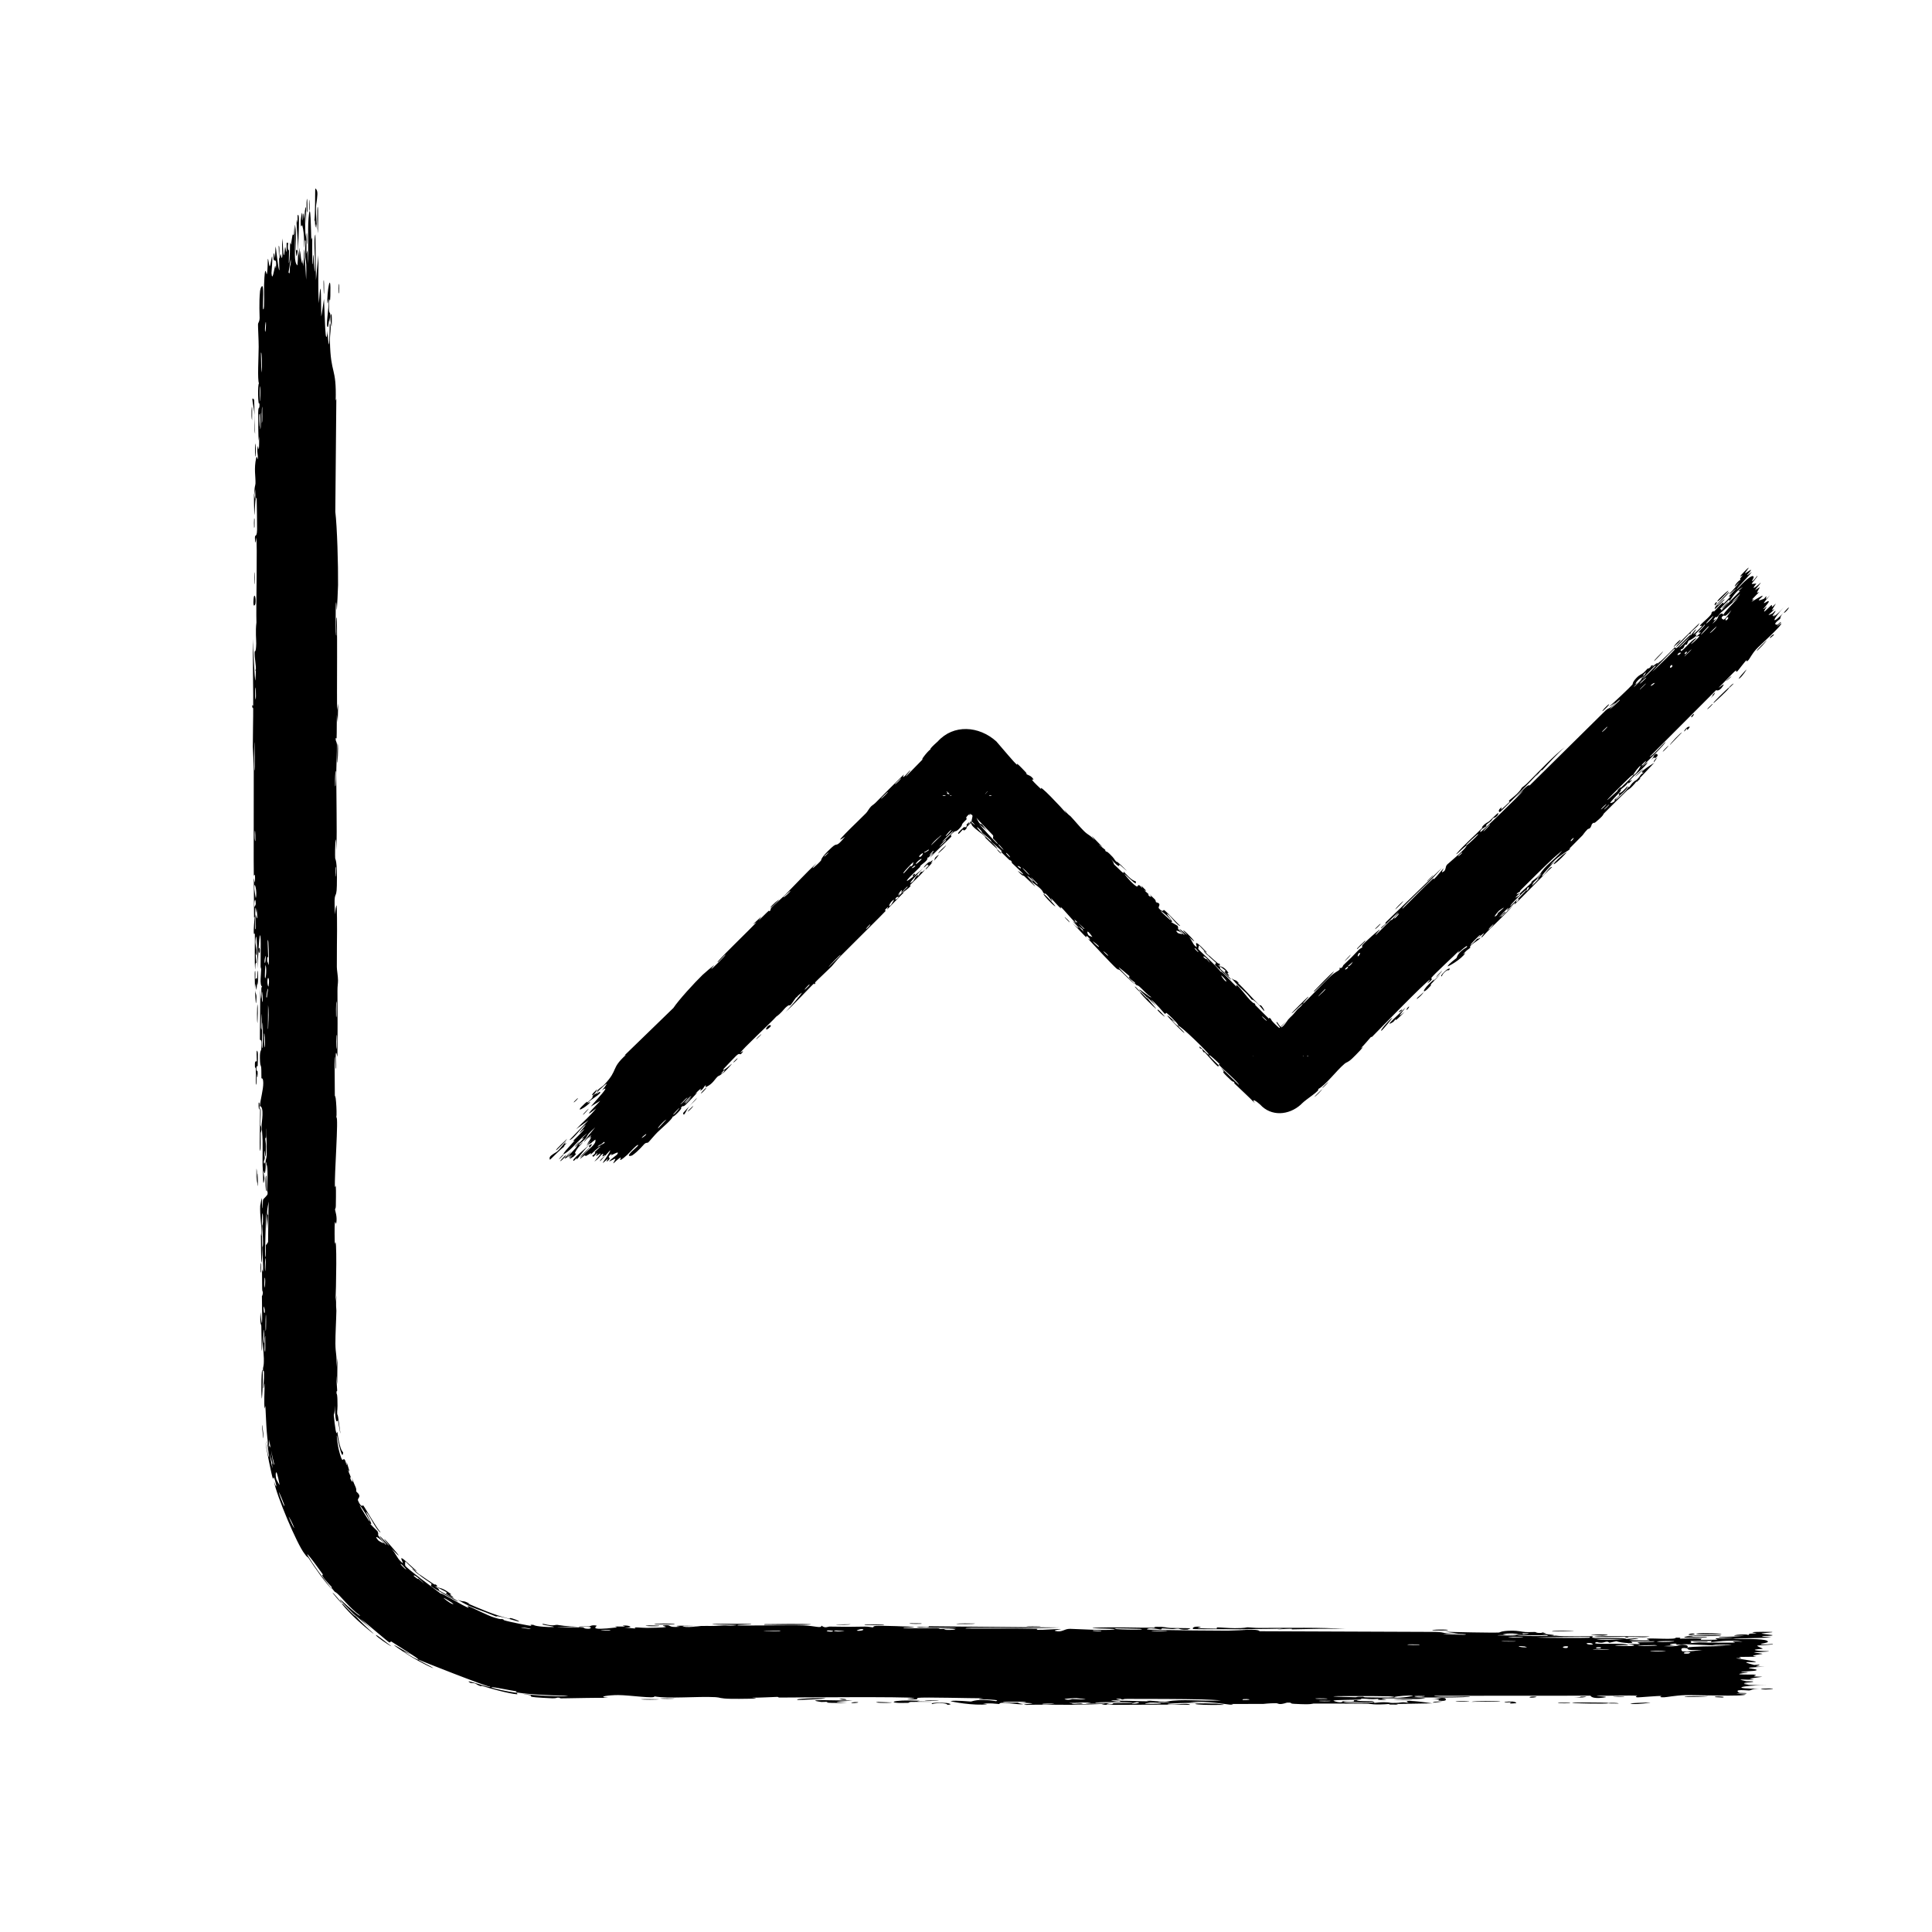 <svg width="121" height="121" viewBox="0 0 121 121" fill="none" xmlns="http://www.w3.org/2000/svg">
<g clip-path="url(#clip0_38_153)">
<path d="M15.794 25.576C15.801 25.686 15.784 26.129 15.787 26.32C15.713 26.103 15.769 25.179 15.794 25.576ZM21.151 45.233C21.133 45.074 21.115 44.915 21.097 44.756C21.085 45.208 21.098 45.815 21.081 46.234C21.078 46.303 21.025 46.125 21.023 46.287C21.02 46.45 21.093 46.418 21.1 46.654C21.109 46.919 21.059 48.132 21.06 48.551C21.065 50.122 21.106 51.706 21.076 53.279C21.023 51.655 20.968 53.292 20.991 53.747C20.997 53.848 21.131 53.831 21.097 55.461C21.076 56.497 20.884 55.541 20.98 57.269C21.114 55.94 21.105 57.247 21.109 58.289C21.11 58.468 21.09 59.919 21.096 60.56C21.098 60.779 21.168 61.113 21.17 61.404C21.171 61.604 21.133 61.755 21.135 62.053C21.143 63.438 21.146 64.8 21.133 66.188C20.953 65.377 21.056 66.825 21.048 66.89C20.999 67.22 20.985 65.725 20.954 66.316C20.96 67.143 20.965 67.969 20.971 68.796C20.993 68.117 21.123 69.694 21.064 69.984C21.223 69.856 20.925 73.75 20.978 74.343C20.989 74.467 21.068 73.658 21.032 75.533C21.028 75.736 20.98 75.659 20.985 75.766C20.987 75.83 21.14 76.216 21.056 76.627C21.025 76.777 20.924 75.816 20.965 77.926C21.121 77.086 21.049 80.852 21.01 81.545C21.031 81.406 21.052 81.268 21.073 81.13C21.017 81.815 21.069 81.938 21.067 82.093C21.055 82.714 21.002 83.569 21.006 84.148C21.012 84.826 21.109 84.829 21.071 85.619C21.093 85.431 21.114 85.244 21.135 85.056C21.13 85.602 21.125 86.148 21.12 86.694C20.992 85.43 21.114 86.966 21.116 87.067C21.121 87.229 21.069 86.997 21.075 87.267C21.076 87.291 21.114 87.264 21.127 87.533C21.129 87.566 21.131 87.604 21.132 87.649C21.157 88.382 21.101 88.269 21.12 88.578C21.124 88.605 21.154 88.505 21.216 89.033C21.474 90.702 21.169 89.031 21.169 88.964C21.161 88.878 20.994 89.483 20.977 88.027C20.975 88.515 20.903 88.57 20.904 88.626C20.9 88.675 21.004 89.52 21.019 89.565C21.108 89.974 21.109 89.602 21.131 89.681C21.141 89.745 21.259 90.766 21.49 90.953C21.463 91.462 21.263 90.721 21.106 89.915C21.049 89.802 21.187 90.696 21.205 90.741C21.485 91.874 21.457 91.212 21.6 91.435C21.676 91.551 21.73 92.023 21.714 91.577C22.039 92.563 21.787 91.984 21.796 92.051C21.814 92.153 21.968 92.485 21.98 92.529C21.998 92.594 21.878 92.389 21.959 92.642C21.973 92.685 22.191 93.056 22.024 92.533C22.279 93.219 22.321 93.135 22.312 93.411C22.725 93.775 22.349 93.8 22.426 93.987C22.64 94.48 22.727 94.257 22.747 94.279C22.869 94.431 23.587 95.709 23.841 95.976C23.647 95.939 23.18 95.019 23.052 94.832C22.588 94.219 23.564 95.78 23.14 95.394C23.304 95.567 23.471 95.737 23.642 95.9C23.816 96.303 23.401 95.854 24.15 96.739C24.334 96.833 23.631 96.106 23.812 96.222C23.913 96.295 24.339 96.808 24.366 96.802C24.392 96.797 23.99 96.349 24.081 96.398C24.25 96.526 25.677 98.184 24.515 96.987C24.783 97.29 24.852 97.548 25.082 97.777C25.116 97.811 25.154 97.845 25.197 97.877C25.277 97.936 25.201 97.805 25.158 97.701C25.122 97.611 25.109 97.541 25.232 97.627C25.351 97.708 25.586 97.936 26.086 98.382C26.065 98.479 25.415 97.816 25.399 97.799C25.369 97.782 25.364 98.029 25.38 98.056C25.411 98.183 27.236 99.531 27.622 99.821C27.505 99.652 29.12 100.66 29.34 100.688C29.393 100.703 29.233 100.558 29.29 100.577C29.634 100.701 30.513 101.172 30.957 101.307C31.451 101.463 31.404 101.385 31.432 101.394C31.649 101.458 31.465 101.446 31.599 101.482C31.797 101.555 33.211 101.841 33.287 101.827C33.308 101.827 33.085 101.732 33.397 101.763C33.451 101.763 33.405 101.857 34.334 101.9C35.45 101.928 33.569 101.753 34.039 101.704C34.739 101.873 34.725 101.748 34.916 101.766C34.952 101.768 35.106 101.801 35.327 101.825C35.556 101.847 35.844 101.866 36.144 101.863C35.871 101.873 35.599 101.882 35.327 101.891C35.169 101.897 35.011 101.901 34.853 101.902C34.98 101.911 35.148 101.916 35.327 101.916C35.746 101.917 36.217 101.912 36.465 101.924C36.645 101.933 36.496 102.011 36.889 102.009C36.972 102.008 37.302 101.819 36.275 101.904C36.192 101.836 36.681 101.88 36.908 101.861C36.943 101.858 37.078 101.745 37.368 101.815C37.437 101.833 36.68 102.162 38.633 101.923C38.696 101.916 38.477 101.875 38.539 101.866C38.581 101.86 39.08 101.877 39.135 101.871C39.191 101.865 38.95 101.82 39.017 101.811C39.361 101.765 39.812 101.944 39.103 101.93C39.34 101.952 39.577 101.974 39.814 101.996C39.561 101.862 40.187 101.958 40.515 101.954C42.617 101.928 41.209 101.84 41.57 101.795C42.152 101.723 41.708 101.953 42.571 101.884C42.65 101.877 41.607 101.779 43.644 101.835C43.343 101.838 43.043 101.842 42.742 101.846C42.916 101.976 43.828 101.837 43.898 101.835C44.697 101.817 44.157 101.864 45.344 101.797C45.45 101.791 45.681 101.823 45.908 101.807C46.848 101.741 44.668 101.767 44.608 101.715C44.58 101.689 46.925 101.695 47.005 101.708C47.347 101.762 45.942 101.732 46.21 101.799C46.308 101.823 49.65 101.774 50.321 101.8C51.094 101.83 51.443 102.007 51.448 101.809C51.666 102.003 51.859 101.87 51.958 101.872C53.154 101.89 53.157 101.892 54.183 101.873C54.409 101.869 54.601 101.928 54.681 101.918C54.727 101.912 54.64 101.849 54.869 101.829C55.186 101.803 57.094 101.868 57.235 101.903C57.377 101.938 56.43 101.918 56.6 101.975C57.285 101.981 57.943 101.967 58.633 101.973C58.92 101.975 58.773 102.016 58.896 102.016C58.949 102.017 59.939 101.982 59.897 101.967C59.799 101.932 56.742 101.955 57.547 101.885C57.702 101.872 58.251 101.964 58.164 101.852C60.895 101.877 63.626 101.903 66.357 101.928C64.788 102.012 63.022 101.937 61.378 101.945C61.153 101.946 60.392 101.935 60.484 101.992C61.882 102.007 63.62 101.977 64.962 102.014C65.005 102.015 64.847 102.066 65.008 102.075C65.308 102.09 66.288 102.007 66.452 102.029C66.481 102.034 65.923 102.101 66.093 102.144C66.528 102.254 66.638 102.01 67.012 102.013C67.301 102.015 69.245 102.133 69.729 102.059C70.244 101.98 68.297 102.013 68.44 101.948C69.758 101.883 71.092 101.952 72.337 101.944C72.358 101.944 72.168 101.893 72.446 101.886C72.929 101.874 73.056 101.946 73.291 101.957C73.545 101.97 74.442 101.959 74.562 101.986C74.577 101.989 74.395 102.06 74.368 102.062C73.977 102.092 73.838 101.999 73.803 101.998C73.669 101.994 73.538 102.03 73.416 102.028C73.215 102.024 73.105 101.991 72.84 101.989C72.657 101.986 72.834 102.05 72.657 102.047C72.593 102.045 71.895 101.901 71.83 102.048C71.81 102.095 77.513 102.154 78.084 102.117C77.594 102.099 77.106 102.082 76.617 102.064C77.61 102.107 78.802 101.99 78.887 102.163C82.569 102.178 86.251 102.192 89.934 102.206C90.591 102.221 90.231 102.333 91.313 102.3C91.033 102.265 90.754 102.229 90.474 102.193C91.028 102.218 93.485 102.267 93.883 102.244C93.934 102.241 94.006 102.14 94.62 102.131C95.164 102.124 95.252 102.199 95.543 102.214C95.788 102.226 96.062 102.206 96.135 102.21C96.191 102.214 96.213 102.26 96.347 102.268C96.769 102.293 96.427 102.162 96.847 102.312C96.744 102.318 96.642 102.324 96.54 102.329C97.05 102.351 97.748 102.419 96.996 102.453C96.867 102.458 96.978 102.414 96.881 102.414C93.105 102.422 96.121 102.509 97.444 102.439C97.784 102.506 99.688 102.465 99.751 102.478C99.839 102.497 99.513 102.55 99.941 102.596C100.03 102.606 102.577 102.569 101.66 102.657C101.471 102.675 100.25 102.656 99.956 102.659C100.648 102.799 102.271 102.598 102.454 102.603C103.19 102.625 101.039 102.725 102.698 102.741C103.974 102.754 102.776 102.66 103.267 102.62C103.542 102.597 104.986 102.701 104.947 102.567C105.442 102.552 105.152 102.623 105.213 102.628C105.273 102.633 106.247 102.593 106.564 102.621C106.602 102.625 106.481 102.694 106.521 102.7C106.598 102.71 107.538 102.696 107.575 102.69C107.599 102.686 107.375 102.625 107.467 102.61C107.575 102.593 108.479 102.607 108.529 102.59C108.599 102.563 107.483 102.581 107.669 102.513C108.183 102.53 109.022 102.484 109.361 102.429C109.278 102.445 108.779 102.447 108.606 102.442C108.687 102.342 109.759 102.343 109.392 102.422C109.625 102.38 109.466 102.357 109.597 102.317C109.632 102.307 109.962 102.305 110.026 102.288C110.034 102.284 109.693 102.247 109.761 102.226C109.885 102.19 110.888 102.198 110.97 102.207C111.201 102.235 110.383 102.268 110.315 102.31C110.305 102.316 111.001 102.399 111.011 102.406C111.052 102.484 110.278 102.428 110.367 102.499C110.558 102.513 110.749 102.528 110.941 102.543C110.203 102.615 108.837 102.578 108.485 102.659C109.579 102.635 110.725 102.638 110.722 102.82C110.722 102.897 110.249 102.943 110.268 102.962C110.337 103.032 110.993 102.956 111.017 102.96C111.037 102.964 111.046 102.968 111.046 102.972C111.046 102.972 111.046 102.972 111.046 102.972C111.046 103.013 110.112 103.043 110.065 103.062C109.986 103.095 110.402 103.232 110.401 103.262C110.387 103.268 109.722 103.3 109.946 103.353C110.173 103.407 110.755 103.408 110.776 103.413C110.887 103.445 109.869 103.474 109.838 103.493C109.822 103.503 110.369 103.561 110.385 103.578C110.399 103.595 109.983 103.632 109.819 103.685C109.697 103.725 110.053 103.755 109.99 103.761C109.945 103.766 108.983 103.765 108.936 103.772C108.865 103.782 109.091 103.83 109.058 103.841C109.011 103.858 108.701 103.841 108.741 103.859C108.771 103.872 109.976 104.035 109.968 104.079C109.955 104.153 108.679 103.982 109.866 104.275C109.874 104.277 110.163 104.256 110.171 104.258C110.35 104.312 109.423 104.395 110.556 104.381C108.449 104.475 110.294 104.493 109.982 104.618C109.862 104.666 109.045 104.686 109.041 104.693C109.12 104.754 109.381 104.707 109.469 104.737C109.518 104.753 108.787 104.818 108.951 104.86C109.036 104.881 109.812 104.874 109.844 104.878C110.151 104.918 109.775 104.961 109.842 104.989C109.887 105.008 110.355 105.009 110.367 105.013C110.387 105.02 109.751 105.096 109.619 105.123C109.518 105.144 109.896 105.176 109.826 105.185C109.403 105.239 108.502 105.102 109.37 105.294C109.423 105.306 109.751 105.301 109.761 105.304C109.964 105.358 109.359 105.363 109.251 105.408C109.066 105.485 109.934 105.442 109.212 105.496C109.754 105.546 110.056 105.544 110.69 105.53C108.934 105.569 108.314 105.769 110.264 105.764C109.644 105.761 109.712 105.873 109.527 105.875C109.412 105.876 108.513 105.765 108.926 106.016C108.977 106.047 109.523 106.007 109.352 106.071C108.042 106.055 109.325 106.112 109.326 106.121C109.309 106.269 106.106 106.148 105.556 106.164C104.917 106.184 104.35 106.301 104.211 106.301C103.755 106.301 104.134 106.242 104.031 106.22C103.928 106.198 102.629 106.312 102.564 106.305C102.313 106.28 102.568 106.21 102.542 106.207C102.231 106.164 100.487 106.219 99.998 106.202C100.013 106.248 100.994 106.251 100.382 106.325C99.669 106.41 99.628 106.209 99.609 106.2C96.344 106.202 93.079 106.204 89.813 106.206C89.854 106.313 91.989 106.232 92.037 106.246C92.322 106.33 88.716 106.328 88.273 106.29C88.61 106.313 88.946 106.336 89.282 106.359C88.708 106.482 87.438 106.323 86.608 106.377C86.34 106.395 86.855 106.442 86.844 106.445C86.543 106.493 86.059 106.456 86.421 106.392C85.685 106.453 85.792 106.386 85.228 106.381C85.198 106.38 85.441 106.43 84.994 106.45C84.785 106.46 83.669 106.46 83.519 106.504C83.458 106.522 84.024 106.714 84.094 106.548C85.308 106.629 84.482 106.473 84.954 106.477C85.026 106.478 84.859 106.57 86.047 106.527C85.821 106.693 84.453 106.569 84.219 106.589C83.735 106.63 85.728 106.716 86.093 106.586C85.923 106.716 86.235 106.604 86.679 106.609C87.165 106.615 86.953 106.654 87.216 106.654C87.936 106.655 87.638 106.563 88.231 106.646C87.653 106.39 89.246 106.612 89.711 106.679C88.955 106.692 88.199 106.705 87.444 106.718C87.487 106.731 87.53 106.745 87.573 106.758C87.374 106.756 87.175 106.754 86.976 106.753C87.008 106.74 87.04 106.727 87.072 106.714C86.046 106.798 85.795 106.704 85.711 106.703C84.634 106.692 83.39 106.692 82.3 106.692C82.137 106.692 82.249 106.776 81.058 106.71C80.678 106.689 81.037 106.624 80.606 106.634C80.068 106.811 80.078 106.67 79.918 106.67C79.458 106.67 79.177 106.714 79.135 106.714C78.567 106.721 77.735 106.714 77.111 106.72C77.1 106.721 77.424 106.775 77.019 106.759C76.877 106.753 75.6 106.521 74.485 106.597C74.775 106.612 75.065 106.628 75.355 106.644C75.014 106.622 72.623 106.68 73.208 106.743C73.566 106.78 74.441 106.631 74.537 106.775C73.741 106.732 69.347 106.796 69.005 106.763C68.958 106.758 69.249 106.711 69.183 106.705C69.133 106.701 68.126 106.712 67.993 106.694C67.913 106.683 68.358 106.655 68.322 106.638C68.29 106.626 67.033 106.606 66.961 106.664C67.27 106.641 68.138 106.661 67.683 106.711C67.624 106.717 67.321 106.679 67.25 106.687C66.59 106.758 68.561 106.741 68.867 106.742C67.628 106.816 65.713 106.729 64.278 106.777C63.698 106.728 65.137 106.703 64.481 106.662C63.12 106.579 64.119 106.73 64.077 106.736C63.739 106.785 62.587 106.522 62.587 106.722C62.093 106.692 62.253 106.667 61.557 106.693C61.648 106.707 61.74 106.721 61.832 106.734C61.059 106.851 59.422 106.558 59.545 106.535C59.875 106.476 60.727 106.569 60.8 106.567C60.907 106.563 61.205 106.36 62.384 106.542C62.867 106.405 60.516 106.45 61.585 106.357C60.863 106.372 57.891 106.277 57.463 106.337C57.412 106.345 57.649 106.481 56.915 106.412C56.566 106.379 57.407 106.377 57.248 106.346C56.757 106.251 50.081 106.312 48.813 106.317C48.731 106.317 48.761 106.275 48.68 106.275C48.431 106.276 47.526 106.339 47.081 106.32C48.003 106.398 46.213 106.404 45.758 106.395C45.067 106.382 45.11 106.308 44.812 106.292C43.661 106.232 41.879 106.408 40.986 106.243C41.035 106.406 39.44 106.163 38.715 106.161C38.146 106.16 37.322 106.268 38.089 106.334C37.168 106.327 36.202 106.354 35.327 106.365C35.262 106.366 35.199 106.366 35.135 106.366C34.965 106.366 35.2 106.321 34.91 106.32C34.884 106.32 34.846 106.368 34.597 106.364C32.537 106.273 33.548 106.223 33.168 106.164C32.957 106.123 32.801 106.094 32.687 106.075C33.657 106.211 34.76 106.244 35.327 106.234C35.438 106.233 35.527 106.232 35.587 106.232C35.542 106.216 35.45 106.205 35.327 106.198C34.604 106.186 32.869 106.115 32.308 105.979C32.285 105.974 32.375 105.93 32.351 105.926C32.351 105.926 32.35 105.926 32.35 105.926C32.096 105.9 30.51 105.562 30.819 105.7C30.902 105.739 31.631 105.924 32.512 106.05C32.272 106.026 32.44 106.117 32.397 106.114C31.878 106.076 30.652 105.738 30.226 105.597C30.128 105.568 30.124 105.609 30.108 105.605C29.718 105.479 29.914 105.416 29.478 105.405C28.819 105.044 30.808 105.79 30.695 105.637C30.556 105.672 26.203 103.958 26.21 103.939C26.202 103.921 26.153 103.876 26.046 103.795C25.803 103.626 24.697 102.931 24.507 102.807C24.473 102.789 24.42 102.889 24.381 102.862C24.272 102.806 23.058 101.752 22.585 101.38C22.813 101.611 23.048 101.837 23.288 102.057C21.805 100.77 22.038 100.959 22.485 101.444C22.509 101.467 22.529 101.491 22.552 101.513C22.909 101.877 23.402 102.309 23.405 102.321C23.407 102.356 22.446 101.582 21.88 100.979C21.51 100.595 21.285 100.309 21.486 100.468C21.517 100.492 21.732 100.728 21.931 100.928C22.186 101.186 22.406 101.388 22.125 101.06C22.104 101.035 22.043 100.974 21.964 100.895C21.724 100.658 21.329 100.246 21.308 100.211C21.198 100.042 21.641 100.485 22.038 100.821C22.333 101.073 22.596 101.27 22.537 101.17C22.384 101.063 22.229 100.931 22.075 100.784C21.794 100.518 21.519 100.207 21.254 99.925C21.069 99.726 20.983 99.71 20.96 99.685C20.626 99.308 20.853 99.487 20.745 99.358C20.683 99.295 19.983 98.578 20.237 98.624C18.334 95.973 19.532 98.012 20.821 99.563C20.358 99.121 19.652 98.086 19.35 97.616C19.239 97.448 19.252 97.581 19.065 97.296C18.613 96.74 17.308 93.645 17.16 92.779C17.332 93.286 17.346 93.117 17.227 92.725C17.111 92.33 17.123 92.685 17.093 92.611C17.038 92.535 16.656 90.636 16.625 90.316C16.901 91.746 16.896 91.408 16.708 90.194C16.751 90.368 16.797 90.54 16.845 90.712C16.68 90.008 16.649 88.493 16.623 88.081C16.616 88.016 16.571 88.252 16.567 88.216C16.554 88.077 16.549 87.812 16.554 87.533C16.563 87.125 16.58 86.686 16.568 86.654C16.553 86.61 16.509 87.085 16.487 86.909C16.483 86.872 16.554 86.415 16.537 85.964C16.53 85.797 16.48 85.898 16.477 85.856C16.453 85.505 16.537 85.712 16.524 85.07C16.514 84.601 16.431 84.251 16.459 83.602C16.354 85.733 16.398 83.941 16.366 83.05C16.361 82.907 16.27 83.029 16.314 82.176C16.478 83.992 16.401 81.658 16.403 81.181C16.403 81.154 16.463 81.145 16.464 80.911C16.464 80.891 16.424 80.92 16.42 80.702C16.391 78.638 16.437 79.958 16.477 79.566C16.494 79.399 16.436 78.395 16.435 78.125C16.435 78.062 16.477 78.091 16.475 77.85C16.472 77.425 16.428 77.044 16.424 76.763C16.424 76.73 16.49 76.729 16.469 76.196C16.463 76.046 16.439 75.878 16.42 76.091C16.357 76.796 16.466 78.134 16.403 78.931C16.346 79.657 16.341 77.366 16.34 77.246C16.34 77.203 16.373 77.65 16.38 77.196C16.385 76.807 16.27 76.098 16.296 75.519C16.297 75.475 16.395 75.013 16.4 75.034C16.404 75.053 16.425 75.763 16.454 75.66C16.457 75.648 16.456 75.197 16.477 75.138C16.503 75.066 16.753 74.871 16.759 74.775C16.775 74.527 16.718 74.688 16.721 74.528C16.73 74.185 16.804 72.996 16.717 72.957C16.712 73.153 16.707 73.35 16.702 73.547C16.693 72.453 16.656 72.919 16.64 72.764C16.622 72.597 16.698 72.644 16.705 72.276C16.707 72.195 16.691 70.653 16.659 70.681C16.71 71.534 16.616 71.218 16.614 71.257C16.608 71.407 16.661 71.598 16.66 71.798C16.651 73.208 16.568 71.786 16.547 72.119C16.539 72.234 16.584 72.462 16.582 72.51C16.575 72.668 16.516 72.671 16.52 72.776C16.532 73.022 16.615 72.735 16.619 72.755C16.672 72.975 16.607 73.836 16.516 73.3C16.483 73.621 16.593 73.659 16.549 73.914C16.462 74.422 16.484 73.662 16.47 73.456C16.417 72.717 16.46 72.498 16.445 71.452C16.44 71.075 16.386 70.629 16.383 70.455C16.382 70.344 16.568 69.305 16.276 69.275C16.304 68.871 16.497 68.237 16.488 67.821C16.48 67.447 16.377 67.566 16.373 67.531C16.366 67.477 16.375 67.025 16.36 66.873C16.343 66.694 16.303 66.783 16.287 66.499C16.247 65.792 16.353 65.81 16.36 65.737C16.439 64.894 16.289 65.263 16.277 65.076C16.266 64.902 16.323 62.459 16.285 61.945C16.307 62.154 16.328 62.364 16.349 62.573C16.415 62.199 16.307 61.802 16.425 61.795C16.235 61.719 16.362 60.946 16.357 60.714C16.355 60.622 16.323 60.63 16.321 60.515C16.316 60.068 16.341 59.059 16.325 58.817C16.254 57.767 16.136 60.45 16.129 60.661C16.131 60.239 16.088 57.847 15.997 58.946C15.983 59.116 16.068 59.417 16.071 59.513C16.093 60.159 16.017 59.651 16.009 59.701C15.998 59.788 16.072 60.213 16.063 60.325C16.06 60.362 15.991 60.121 15.989 60.737C15.922 60.434 15.977 58.703 15.961 58.475C15.956 58.394 15.812 58.902 15.951 57.42C15.938 57.437 15.925 57.454 15.911 57.471C15.906 56.646 15.9 55.821 15.895 54.995C15.926 55.085 15.987 55.548 15.974 54.965C15.967 54.629 15.898 54.877 15.896 54.847C15.877 54.545 15.9 49.208 15.893 48.174C15.89 47.822 15.835 46.842 15.834 46.767C15.829 46.32 15.864 44.736 15.857 44.42C15.852 44.223 15.795 44.411 15.797 44.235C15.8 44.071 15.855 44.24 15.857 44.192C15.877 43.789 15.805 40.728 15.857 40.001C15.841 40.446 15.952 42.662 15.991 42.618C15.996 42.608 16.038 42.069 16.017 41.958C16.065 41.775 15.92 41.144 15.948 40.801C15.952 40.763 16.033 40.915 16.048 40.303C16.053 40.093 15.989 39.541 16.061 38.985C16.026 38.181 16.132 33.952 16.045 33.662C16.04 33.653 16.01 34.249 15.974 33.846C15.926 33.312 16.087 33.792 16.101 33.169C16.103 33.075 16.087 31.34 16.077 31.284C15.986 30.759 15.95 32.274 15.939 32.253C15.913 32.2 15.897 30.941 15.903 30.89C15.909 30.841 16.029 31.868 15.984 30.634C15.97 30.775 15.955 30.916 15.941 31.058C15.913 30.477 15.996 30.422 16.001 30.282C16.017 29.845 15.891 29.372 16.047 28.671C16.088 28.486 16.134 28.794 16.14 28.77C16.196 28.548 16.047 28.264 16.158 27.93C16.166 27.905 16.233 28.683 16.233 27.323C16.222 27.416 16.211 27.51 16.201 27.604C16.177 27.412 16.163 26.034 16.169 25.849C16.185 25.307 16.261 25.78 16.252 25.235C16.148 25.584 16.134 23.93 16.224 24.025C16.111 23.794 16.198 22.388 16.201 21.727C16.202 21.311 16.153 20.46 16.159 20.328C16.166 20.166 16.243 20.215 16.26 19.924C16.265 19.841 16.209 18.974 16.288 18.212C16.304 18.064 16.435 17.755 16.467 18.029C16.523 18.498 16.418 19.386 16.495 19.375C16.578 19.362 16.529 18.166 16.54 17.844C16.59 16.357 16.677 17.216 16.704 17.177C16.769 17.078 16.767 16.266 16.773 16.232C16.798 16.092 16.849 16.667 16.889 16.676C16.94 16.686 17.033 15.904 17.05 16.081C17.075 16.336 16.998 17.056 17.002 17.101C17.051 17.695 17.17 16.881 17.228 16.657C17.246 16.589 17.276 16.86 17.281 16.803C17.361 15.943 17.114 16.622 17.131 16.05C17.145 15.539 17.223 16.196 17.228 16.177C17.233 16.151 17.237 15.541 17.264 15.445C17.278 15.398 17.43 16.985 17.498 16.919C17.483 16.412 17.468 15.906 17.453 15.4C17.542 15.36 17.476 16.088 17.485 16.164C17.504 16.315 17.549 15.892 17.577 15.911C17.595 15.92 17.658 16.417 17.685 15.968C17.694 15.814 17.631 15.491 17.695 14.929C17.776 16.883 17.826 15.529 17.858 15.472C17.889 15.415 17.963 16.348 17.95 15.216C18.122 15.167 18.004 15.24 18.035 15.562C18.072 15.956 18.129 15.045 18.086 16.485C18.167 16.403 18.161 15.246 18.167 15.184C18.173 15.132 18.213 15.389 18.227 15.297C18.383 14.212 18.311 14.957 18.411 14.643C18.42 14.615 18.457 13.589 18.471 14.37C18.498 15.793 18.383 16.387 18.628 16.626C18.735 15.574 18.577 14.299 18.574 13.979C18.57 13.49 18.62 13.997 18.634 13.937C18.639 13.916 18.634 13.494 18.638 13.488C18.825 13.187 18.642 15.366 18.674 16.052C18.702 15.868 18.73 15.685 18.758 15.501C18.759 15.75 18.76 16 18.761 16.249C18.817 15.061 18.782 16.207 18.934 16.504C18.968 16.57 18.91 15.789 19.004 16.68C19.026 16.023 19.057 16.233 19.014 15.638C19.075 15.653 19.143 16.991 19.174 17.519C19.242 15.655 19.02 16.718 19.138 15.106C19.062 14.807 19.077 15.576 19.065 15.514C19.02 15.289 19.091 14.761 18.935 14.124C18.909 14.02 18.83 14.459 18.834 13.81C18.835 13.738 18.902 13.324 18.907 13.33C18.96 13.385 18.94 13.794 18.962 13.811C18.983 13.827 18.97 13.37 18.976 13.369C19.042 13.355 19.001 13.75 19.022 13.693C19.067 13.569 19.209 11.926 19.168 14.07C19.093 12.289 19.095 13.842 19.123 14.535C19.131 14.712 19.17 14.757 19.184 15.009C19.202 15.333 19.183 15.712 19.19 15.88C19.198 16.06 19.291 15.036 19.263 16.518C19.356 15.763 19.257 14.431 19.323 13.69C19.454 12.195 19.483 14.732 19.495 14.997C19.499 15.067 19.552 14.831 19.555 14.878C19.561 14.955 19.536 16.395 19.58 16.537C19.624 16.678 19.578 16.009 19.624 15.965C19.655 15.935 19.71 17.672 19.731 16.732C19.746 16.083 19.621 14.889 19.755 14.687C19.766 15.64 19.777 16.594 19.788 17.547C19.839 17.025 19.89 16.504 19.941 15.982C19.957 17.052 19.9 17.977 19.973 18.993C20.136 16.551 20.103 19.786 20.122 19.822C20.134 19.833 20.267 18.872 20.291 18.718C20.342 19.569 20.367 22.157 20.53 20.643C20.494 20.918 20.585 21.584 20.591 21.575C20.664 21.49 20.617 20.039 20.682 20.276C20.758 20.55 20.655 20.934 20.663 21.356C20.706 23.522 21.083 22.928 21.024 25.1C21.037 25.056 21.05 25.013 21.064 24.97C21.043 27.331 21.021 29.691 21 32.052C21.115 32.975 21.185 35.433 21.172 36.641C21.17 36.884 21.109 38.077 21.099 38.167C21.078 38.334 21.071 37.417 21.033 37.831C21.025 37.919 20.999 39.94 21.064 39.795C21.071 39.569 21.039 38.86 21.054 38.744C21.163 37.929 21.076 44.159 21.12 44.467C21.14 44.329 21.161 44.191 21.182 44.053C21.172 44.447 21.162 44.84 21.151 45.233ZM15.977 27.17C15.912 26.934 15.96 26.343 15.942 25.993C15.917 25.511 15.668 24.69 15.918 25.043C15.937 25.752 15.957 26.461 15.977 27.17ZM15.88 37.529C15.915 37.054 16.054 37.423 15.996 37.812C15.99 37.856 15.834 38.173 15.88 37.529ZM15.946 32.547C15.948 32.566 15.944 32.977 15.942 32.992C15.886 33.36 15.898 32.121 15.946 32.547ZM16.018 56.618C16.012 56.094 15.885 56.474 15.937 56.799C15.941 56.82 16.018 56.653 16.018 56.618ZM16.021 56.246C16.135 55.839 15.905 55.02 15.928 55.671C15.93 55.734 16.016 56.265 16.021 56.246ZM15.936 35.835C15.979 35.889 15.958 36.379 15.948 36.588C15.908 36.583 15.941 36.041 15.936 35.835ZM15.948 48.266C15.982 48.287 15.98 46.583 15.935 46.467C15.954 46.736 15.917 48.247 15.948 48.266ZM15.996 52.637C16.002 52.593 15.993 52.005 15.963 52.022C15.923 52.309 15.969 52.831 15.996 52.637ZM15.994 61.323C16.001 61.355 16.193 60.914 16.067 61.959C16.048 62.112 15.998 61.564 15.991 61.619C15.978 61.733 15.972 61.823 15.97 61.896C15.955 61.409 15.947 60.904 15.959 60.855C16.014 60.625 15.991 61.309 15.994 61.323ZM16.137 65.883C16.168 65.984 16.151 66.624 16.138 66.77C16.136 66.795 16.054 66.686 16.06 66.974C16.065 67.205 16.149 66.859 16.136 67.31C16.122 67.766 16.062 67.157 16.058 67.197C16.052 67.25 16.09 67.955 16.041 67.933C16.005 67.917 16.029 67.162 16.021 66.975C16.012 66.736 15.951 67.026 15.964 66.626C15.972 66.375 16.079 66.514 16.084 66.462C16.088 66.417 16.027 65.539 16.136 65.885C16.137 65.884 16.137 65.884 16.137 65.883ZM15.975 62.027C15.972 61.991 15.97 61.948 15.97 61.896C15.972 61.94 15.974 61.984 15.975 62.027ZM16.023 28.543C15.99 28.79 15.948 28.057 15.991 27.779C16.026 27.774 16.028 28.504 16.023 28.543ZM16.062 62.479C16.035 63.201 15.998 62.67 15.975 62.027C15.995 62.231 16.071 62.236 16.062 62.479ZM16.017 41.958C16.01 41.989 15.997 42.008 15.977 42.01C15.999 41.93 16.011 41.923 16.017 41.958ZM15.981 43.644C16.043 44.222 16.041 43.048 15.996 43.055C15.98 43.059 15.979 43.621 15.981 43.644ZM16.012 57.29C16.018 57.237 16.205 58.059 16.064 56.866C16.043 57.502 16.022 56.831 16.006 56.841C15.959 56.867 16.004 57.936 15.984 58.173C16.068 58.358 15.992 57.465 16.012 57.291C16.012 57.291 16.012 57.29 16.012 57.29ZM16.091 74.102C16.042 73.957 16.058 73.498 16.061 73.188C16.11 73.332 16.094 73.792 16.091 74.102ZM76.625 106.775C74.5 106.82 74.225 106.619 76.169 106.699C76.207 106.701 76.754 106.754 76.625 106.775ZM58.387 106.723C58.187 106.635 58.849 106.621 59.285 106.657C59.383 106.665 59.747 106.754 59.331 106.771C59.345 106.665 58.702 106.625 58.387 106.723ZM16.118 62.887C16.176 63.098 16.135 63.745 16.126 64.087C16.078 63.878 16.1 63.189 16.118 62.887ZM69.642 106.67C69.418 106.663 69.267 106.74 69.305 106.746C69.479 106.775 69.897 106.713 69.642 106.67ZM16.127 60.796C16.162 60.766 16.195 61.624 16.109 61.684C16.115 61.501 16.105 60.817 16.127 60.796ZM16.117 73.517C16.135 73.384 16.167 74.074 16.149 74.283C16.112 74.266 16.106 73.605 16.117 73.517ZM66.036 106.696C65.835 106.689 65.334 106.687 65.278 106.718C65.21 106.757 65.944 106.743 66.036 106.696ZM103.358 106.629C103.384 106.643 102.608 106.743 102.263 106.718C101.607 106.669 103.331 106.62 103.358 106.629ZM71.763 106.631C72.395 106.703 71.693 106.633 71.72 106.709C72.146 106.712 73.205 106.716 72.477 106.641C72.335 106.626 71.961 106.636 71.763 106.631ZM71.179 106.605C71.111 106.63 70.655 106.708 71.049 106.702C71.231 106.7 71.525 106.613 71.179 106.605ZM98.55 106.663C97.983 106.596 100.582 106.632 100.656 106.644C100.696 106.65 100.722 106.656 100.737 106.661C100.832 106.64 101.323 106.636 101.38 106.69C101.233 106.685 100.831 106.69 100.784 106.684C100.764 106.682 100.749 106.679 100.739 106.677C100.565 106.724 98.658 106.676 98.55 106.663ZM94.243 106.594C94.892 106.494 95.007 106.664 94.951 106.669C94.245 106.738 94.705 106.613 94.683 106.608C94.634 106.598 94.132 106.656 94.245 106.594C94.245 106.594 94.244 106.594 94.243 106.594ZM97.667 106.635C97.694 106.633 98.238 106.638 98.261 106.641C98.707 106.698 97.166 106.683 97.667 106.635ZM16.255 69.321C16.238 69.711 16.176 69.328 16.198 69.069C16.201 69.048 16.27 68.977 16.255 69.321ZM70.868 106.622C70.777 106.61 68.464 106.566 68.603 106.66C68.8 106.649 71.428 106.697 70.868 106.622ZM53.584 106.599C53.992 106.6 53.547 106.689 53.329 106.656C53.248 106.643 53.481 106.599 53.584 106.599ZM16.207 59.639C16.159 59.215 16.322 59.303 16.266 59.67C16.264 59.685 16.209 59.656 16.207 59.639ZM56.842 106.65C55.435 106.704 55.768 106.423 57.597 106.518C57.54 106.53 57.483 106.543 57.425 106.555C59.536 106.597 57.57 106.575 57.053 106.591C56.856 106.597 57.021 106.644 56.843 106.651C56.843 106.65 56.842 106.65 56.842 106.65ZM51.439 106.594C50.084 106.394 52.67 106.524 53.412 106.498C52.693 106.581 51.757 106.568 53.03 106.653C51.168 106.669 51.943 106.589 51.869 106.583C51.781 106.575 51.497 106.602 51.439 106.594ZM55.012 106.592C55.09 106.587 55.68 106.627 55.893 106.621C55.595 106.689 54.492 106.632 55.012 106.592ZM89.728 106.64C89.777 106.587 89.898 106.547 90.364 106.567C90.22 106.594 89.923 106.617 89.728 106.64ZM16.258 26.722C16.262 26.401 16.282 25.763 16.226 25.959C16.221 25.98 16.226 26.721 16.258 26.722ZM64.15 106.579C64.082 106.572 62.318 106.568 62.928 106.627C63.111 106.644 64.716 106.637 64.15 106.579ZM73.283 106.585C73.135 106.585 72.536 106.595 72.523 106.608C72.483 106.651 73.219 106.627 73.283 106.585ZM16.313 25.105C16.318 25.062 16.308 24.083 16.282 24.191C16.233 24.395 16.294 25.249 16.313 25.105ZM16.38 70.74C16.382 70.821 16.324 70.93 16.324 70.958C16.323 71.025 16.345 72.523 16.271 71.951C16.258 71.855 16.287 69.699 16.294 69.418C16.374 69.31 16.298 70.231 16.306 70.455C16.308 70.495 16.375 70.52 16.38 70.739C16.38 70.739 16.38 70.739 16.38 70.74ZM92.154 106.584C92.22 106.533 93.982 106.5 93.962 106.561C93.359 106.569 92.757 106.576 92.154 106.584ZM91.259 106.575C90.883 106.539 91.763 106.528 92.023 106.543C92.026 106.578 91.314 106.581 91.259 106.575ZM69.941 106.396C69.764 106.408 70.309 106.482 70.187 106.497C70.109 106.506 69.713 106.478 69.587 106.501C69.551 106.509 69.955 106.578 70.072 106.575C70.237 106.571 70.077 106.516 70.257 106.516C70.858 106.515 71.391 106.554 71.954 106.553C72.005 106.553 71.61 106.514 72.044 106.515C72.111 106.515 72.514 106.572 73.033 106.564C74.179 106.385 75.02 106.56 76.474 106.496C76.419 106.479 75.332 106.434 75.268 106.433C74.052 106.403 71.875 106.4 70.602 106.4C70.275 106.4 70.433 106.437 70.293 106.439C70.182 106.44 70.314 106.37 69.941 106.396ZM16.297 26.892C16.366 26.739 16.322 26.203 16.326 25.861C16.263 25.982 16.312 26.558 16.297 26.892ZM83.349 106.521C83.177 106.524 82.645 106.503 82.601 106.524C82.544 106.551 83.312 106.569 83.349 106.521ZM16.361 79.19C16.363 79.206 16.359 79.619 16.357 79.635C16.301 80.004 16.312 78.765 16.361 79.19ZM16.426 89.261C16.466 89.612 16.533 89.962 16.493 90.087C16.468 89.863 16.381 89.223 16.426 89.261ZM23.545 102.411C23.531 102.312 24.346 102.991 24.513 103.104C24.429 103.096 23.55 102.492 23.545 102.411ZM89.66 106.407C90.237 106.412 90.115 106.3 90.481 106.35C90.54 106.359 90.733 106.593 90.1 106.505C89.986 106.489 90.432 106.434 89.66 106.407ZM57.895 106.52C58.041 106.471 58.499 106.485 58.809 106.489C58.739 106.526 58.115 106.516 57.895 106.52ZM16.369 23.336C16.438 23.065 16.387 21.817 16.341 22.126C16.335 22.17 16.371 23.16 16.369 23.336ZM16.341 64.352C16.396 64.866 16.413 63.802 16.36 63.466C16.363 63.618 16.338 64.317 16.341 64.352ZM20.922 99.826C20.94 99.848 21.342 100.311 21.361 100.331C21.652 100.746 20.513 99.432 20.922 99.826ZM16.437 85.819C16.479 86.004 16.45 87.155 16.409 87.533C16.406 87.559 16.404 87.583 16.401 87.602C16.397 87.584 16.394 87.561 16.391 87.533C16.341 87.122 16.384 85.589 16.437 85.819ZM87.29 106.439C87.701 106.437 88.091 106.451 88.468 106.47C88.389 106.508 87.333 106.468 87.29 106.439ZM22.485 101.444C22.509 101.467 22.529 101.491 22.552 101.513C22.529 101.49 22.506 101.467 22.485 101.444ZM78.09 106.413C77.745 106.398 77.817 106.467 77.838 106.469C78.097 106.492 78.48 106.43 78.09 106.413ZM16.399 26.499C16.462 26.379 16.413 25.8 16.428 25.467C16.379 25.564 16.393 26.23 16.399 26.499ZM49.988 106.466C49.555 106.398 51.316 106.32 51.687 106.363C51.715 106.405 50.051 106.475 49.988 106.466ZM16.435 62.757C16.484 62.722 16.425 61.983 16.402 62.14C16.387 62.239 16.405 62.778 16.435 62.757ZM52.573 106.392C52.738 106.377 53.124 106.425 52.988 106.454C52.814 106.492 52.53 106.396 52.573 106.392ZM67.415 106.352C67.343 106.345 66.37 106.395 66.772 106.445C67.051 106.48 67.095 106.409 67.161 106.409C67.234 106.409 68.796 106.496 67.415 106.352ZM40.127 106.423C40.493 106.404 40.937 106.426 41.321 106.425C41.165 106.455 40.283 106.463 40.127 106.423ZM16.448 65.608C16.468 65.519 16.48 63.091 16.419 64.47C16.416 64.55 16.388 65.879 16.448 65.608ZM89.66 106.407C89.588 106.407 89.504 106.405 89.407 106.4C89.503 106.402 89.587 106.405 89.66 106.407ZM83.117 106.4C83.249 106.364 82.581 106.355 82.384 106.374C82.323 106.417 83.099 106.405 83.117 106.4ZM41.351 106.375C41.572 106.355 41.974 106.377 42.248 106.374C42.201 106.407 41.446 106.409 41.351 106.375ZM25.248 103.409C25.651 103.691 26.184 103.979 26.212 103.947C26.218 103.958 26.235 103.975 26.267 104C26.298 104.027 26.77 104.258 26.97 104.37C27.57 104.704 26.361 104.158 25.508 103.609C24.658 103.055 24.095 102.653 25.75 103.63C25.582 103.559 25.414 103.485 25.248 103.409ZM16.532 84.073C16.582 83.824 16.52 83.125 16.501 83.306C16.487 83.433 16.483 84.323 16.532 84.073ZM17.797 94.228C17.772 94.149 17.486 93.443 17.458 93.431C17.565 93.858 17.895 94.597 17.797 94.228ZM16.59 82.156C16.598 81.999 16.518 81.799 16.515 81.818C16.486 81.977 16.546 82.419 16.59 82.156ZM88.467 106.193C88.234 106.171 87.491 106.228 87.33 106.281C87.3 106.27 87.219 106.257 87.07 106.241C87.07 106.241 87.071 106.241 87.071 106.241C86.87 106.22 80.869 106.197 84.894 106.298C85.02 106.301 84.848 106.254 85.361 106.262C85.395 106.263 85.412 106.302 85.517 106.303C85.758 106.307 87.041 106.332 87.299 106.301C87.301 106.308 87.317 106.315 87.353 106.321C87.669 106.376 88.648 106.211 88.467 106.193ZM18.397 95.611C18.343 95.467 18.132 95.031 18.082 94.998C18.158 95.228 18.521 95.946 18.397 95.611ZM16.587 65.533C16.616 65.253 16.563 64.544 16.535 64.758C16.518 64.89 16.555 65.855 16.587 65.533ZM16.876 91.015C17.209 92.775 16.965 91.433 17.071 91.69C17.002 91.467 16.937 91.242 16.876 91.015ZM95.888 106.322C95.633 106.31 95.933 106.212 96.215 106.265C96.303 106.282 96.032 106.328 95.888 106.322ZM107.435 106.291C107.217 106.204 108.282 106.255 107.867 106.315C107.848 106.317 107.45 106.295 107.435 106.291ZM99.367 106.256C99.193 106.315 99.08 106.322 98.591 106.307C99.315 106.291 98.644 106.238 99.367 106.256ZM26.21 103.939C26.212 103.943 26.213 103.946 26.212 103.947C26.21 103.944 26.21 103.941 26.21 103.939ZM16.575 80.648C16.625 80.447 16.621 79.885 16.571 80.052C16.566 80.068 16.538 80.566 16.575 80.648ZM87.33 106.281C87.356 106.29 87.343 106.295 87.299 106.301C87.296 106.294 87.308 106.288 87.33 106.281ZM16.616 83.669C16.578 83.649 16.564 84.505 16.568 84.539C16.633 85.031 16.618 84.022 16.616 83.669ZM16.64 59.871C16.636 59.827 16.54 60.112 16.578 60.286C16.607 60.422 16.655 60.036 16.64 59.871ZM101.027 106.232C101.298 106.232 101.68 106.232 101.75 106.278C101.569 106.271 101.021 106.265 101.027 106.232ZM107.018 106.228C106.697 106.282 105.965 106.282 105.498 106.273C105.489 106.202 106.717 106.245 107.018 106.228ZM89.202 106.22C89.18 106.217 88.5 106.196 88.593 106.243C88.729 106.313 89.394 106.246 89.202 106.22ZM16.589 61.191C16.622 61.495 16.723 60.796 16.645 60.475C16.605 60.31 16.583 61.14 16.589 61.191ZM16.641 78.891C16.613 78.49 16.564 79.484 16.614 79.623C16.618 79.439 16.65 79.034 16.641 78.891ZM17.511 93.001C17.264 91.618 17.222 92.417 17.309 92.654C17.321 92.688 17.517 93.035 17.511 93.001ZM16.656 20.198C16.636 20.019 16.563 20.686 16.611 20.773C16.641 20.826 16.668 20.313 16.656 20.198ZM32.687 106.075C32.628 106.067 32.57 106.059 32.512 106.05C32.556 106.054 32.612 106.062 32.687 106.075ZM16.833 75.249C16.63 76.139 16.787 76.046 16.786 76.123C16.783 76.29 16.729 76.678 16.738 76.993C16.715 76.633 16.692 76.272 16.669 75.911C16.654 76.196 16.58 78.672 16.613 78.724C16.66 78.798 16.645 78.019 16.649 77.996C16.655 77.964 16.785 77.842 16.79 77.77C16.798 77.651 16.801 75.581 16.833 75.249ZM16.853 90.149C16.869 90.374 16.829 90.445 16.858 90.547C16.868 90.582 16.917 90.58 16.95 90.698C16.915 90.515 16.883 90.332 16.853 90.149ZM16.651 73.655C16.711 73.403 16.688 74.533 16.681 74.569C16.64 74.762 16.602 73.861 16.651 73.655ZM16.659 83.241C16.663 83.2 16.682 82.332 16.648 82.34C16.623 82.569 16.616 83.729 16.659 83.241ZM16.98 90.845C17.031 91.178 17.123 91.814 17.18 91.725C17.18 91.725 17.18 91.724 17.18 91.724C17.106 91.433 17.039 91.14 16.98 90.845ZM16.745 62.232C16.863 61.667 16.714 61.935 16.676 62.435C16.729 62.587 16.726 62.325 16.745 62.232ZM16.833 60.425C16.855 60.268 16.831 58.648 16.769 58.895C16.747 58.983 16.803 59.914 16.798 59.957C16.792 60.022 16.723 59.725 16.737 60.222C16.76 60.193 16.826 60.479 16.833 60.425ZM16.821 61.765C16.911 61.203 16.745 61.077 16.745 61.499C16.744 61.664 16.808 61.845 16.821 61.765ZM16.807 64.058C16.822 63.855 16.845 63.318 16.79 62.947C16.786 63.443 16.781 63.939 16.776 64.435C16.807 64.493 16.793 64.234 16.807 64.056C16.807 64.057 16.807 64.057 16.807 64.058ZM110.39 105.804C109.945 105.757 110.972 105.739 111.015 105.751C111.144 105.789 110.59 105.825 110.39 105.804ZM18.159 16.715C18.178 16.591 18.239 16.51 18.207 16.237C18.162 16.511 18.116 16.786 18.071 17.06C18.175 17.273 18.138 16.85 18.159 16.715ZM18.539 15.667C18.542 15.706 18.702 15.494 18.595 15.995C18.523 16.333 18.453 14.493 18.524 14.161C18.556 14.528 18.519 15.333 18.539 15.667ZM19.232 12.445C19.245 12.424 19.264 13.122 19.255 13.203C19.207 13.628 19.164 12.559 19.232 12.445ZM19.202 14.674C19.233 14.347 19.253 15.073 19.235 15.289C19.205 15.31 19.197 14.725 19.202 14.674ZM105.874 103.486C105.52 103.377 105.202 103.611 105.748 103.564C105.774 103.562 105.889 103.491 105.874 103.486ZM19.394 13.128C19.363 13.456 19.343 12.73 19.36 12.513C19.39 12.493 19.398 13.078 19.394 13.128ZM105.625 103.227C105.154 103.148 105.319 103.411 105.378 103.422C105.621 103.464 106.452 103.36 106.622 103.335C105.378 103.374 105.846 103.264 105.625 103.227ZM103.452 103.384C103.015 103.412 104.132 103.466 104.345 103.393C104.128 103.396 103.576 103.376 103.452 103.384ZM100.8 103.3C100.565 103.291 99.866 103.268 99.749 103.31C100.005 103.302 100.7 103.343 100.8 103.3ZM100.268 103.176C99.9 103.12 99.812 103.284 100.236 103.235C100.252 103.233 100.281 103.179 100.268 103.176ZM98.203 103.117C97.962 103.052 97.687 103.211 98.077 103.215C98.193 103.216 98.228 103.125 98.203 103.117ZM105.035 102.944C104.69 102.916 104.245 103.03 104.982 103.042C104.723 103.059 104.465 103.077 104.206 103.094C105.171 103.158 105.1 103 105.377 103.007C105.764 103.016 105.734 103.146 105.656 103.187C105.973 103.107 107.322 103.106 108.101 103.091C107.416 103.057 106.305 102.999 105.629 102.978C105.436 102.972 105.248 103.008 105.084 103.004C104.82 102.997 105.054 102.946 105.036 102.944C105.036 102.944 105.035 102.944 105.035 102.944ZM95.489 103.115C94.781 103.041 95.228 103.2 95.629 103.172C95.646 103.17 95.507 103.117 95.489 103.115ZM19.878 12.189C19.811 13.135 19.723 12.447 19.857 14.427C19.762 13.595 19.788 14.381 19.75 14.218C19.72 14.088 19.745 13.6 19.684 13.884C19.75 13.511 19.732 11.893 19.743 11.82C19.743 11.821 19.743 11.822 19.743 11.822C19.749 11.779 19.899 11.887 19.878 12.189ZM100.796 102.884C100.56 102.691 100.467 102.997 100.003 102.837C99.385 103.07 101.711 102.837 101.992 103.034C99.466 103.011 103.661 103.228 101.898 102.934C103.351 103.041 102.374 102.898 102.598 102.86C102.838 102.821 103.66 102.864 103.618 102.792C103.618 102.792 103.617 102.792 103.617 102.792C103.114 102.797 102.612 102.802 102.109 102.807C102.601 102.962 101.574 102.916 101.226 102.789C101.083 102.821 100.939 102.852 100.796 102.884ZM103.641 103.03C103.591 103.026 102.498 103.048 102.569 103.079C102.715 103.099 104.266 103.075 103.641 103.03ZM108.451 102.996C108.059 102.995 107.452 102.965 107.238 103.024C107.631 103.024 108.238 103.054 108.451 102.996ZM88.242 102.985C87.741 103.033 89.282 103.047 88.836 102.99C88.814 102.987 88.266 102.982 88.242 102.985ZM99.658 102.913C99.15 102.854 99.39 103.042 99.767 102.993C99.789 102.99 99.682 102.916 99.658 102.913ZM19.9 12.956C19.946 12.99 19.914 14.362 19.914 14.606C19.872 14.467 19.848 12.917 19.9 12.956ZM109.142 102.823C108.361 102.658 107.301 102.849 107.185 102.845C107.07 102.841 107.251 102.768 107.225 102.766C107.164 102.762 105.934 102.768 105.874 102.773C105.832 102.777 106.054 102.879 105.8 102.911C106.296 102.853 108.546 102.889 108.662 102.878C108.753 102.869 108.071 102.762 109.141 102.823C109.141 102.823 109.142 102.823 109.142 102.823ZM106.895 102.823C107.202 102.865 106.34 102.871 106.131 102.855C105.668 102.82 106.855 102.818 106.895 102.823ZM104.821 102.784C104.723 102.774 103.834 102.765 103.759 102.813C104.179 102.874 105.045 102.806 104.821 102.784ZM94.934 102.79C94.703 102.796 94.069 102.76 94.032 102.801C94.263 102.795 94.898 102.831 94.934 102.79ZM20.262 17.639C20.297 17.256 20.311 18.144 20.294 18.403C20.267 18.418 20.259 17.672 20.262 17.639ZM99.572 102.517C99.436 102.504 96.648 102.536 96.257 102.555C96.639 102.586 99.402 102.589 99.527 102.573C99.564 102.569 99.59 102.519 99.572 102.517ZM105.601 102.498C105.856 102.436 106.023 102.51 106.055 102.511C106.371 102.52 107.027 102.506 106.883 102.565C106.325 102.541 105.092 102.619 105.601 102.498ZM94.736 102.514C93.789 102.536 95.607 102.601 95.369 102.537C95.353 102.533 94.834 102.511 94.736 102.514ZM99.884 102.499C100.092 102.45 102.881 102.492 103.328 102.492C102.927 102.583 102.604 102.514 102.066 102.519C101.92 102.52 101.959 102.558 101.944 102.558C101.692 102.56 101.88 102.516 101.725 102.515C101.627 102.515 99.59 102.568 99.884 102.499ZM105.747 102.455C105.903 102.42 107.644 102.405 107.714 102.415C108.238 102.484 105.882 102.467 105.747 102.455ZM99.628 102.418C99.928 102.312 101.312 102.383 100.365 102.436C100.274 102.441 99.891 102.395 99.628 102.418ZM94.837 102.413C94.79 102.41 93.803 102.389 93.786 102.422C93.928 102.435 95.367 102.447 94.837 102.413ZM95.348 102.299C95.325 102.3 95.556 102.365 95.093 102.357C95.055 102.356 94.983 102.283 94.401 102.31C94.283 102.315 94.1 102.363 94.114 102.366C94.719 102.481 96.543 102.262 95.348 102.299ZM105.779 102.396C105.685 102.365 105.911 102.274 106.115 102.32C106.203 102.34 106.039 102.395 105.779 102.396ZM91.707 102.383C92.281 102.328 90.48 102.318 90.388 102.332C90.446 102.366 91.65 102.389 91.707 102.383ZM20.69 18.537C20.69 18.537 20.69 18.536 20.69 18.536C20.677 19.018 20.631 18.719 20.63 18.742C20.562 19.77 20.666 19.497 20.679 19.658C20.705 20.003 20.578 19.947 20.631 20.529C20.553 19.567 20.586 20.442 20.541 20.47C20.357 20.577 20.627 19.19 20.588 18.711C20.583 18.644 20.524 19.137 20.508 18.966C20.453 18.41 20.738 16.685 20.69 18.537ZM106.273 102.312C106.496 102.258 108.195 102.311 107.744 102.355C107.672 102.362 105.944 102.391 106.273 102.312ZM28.305 100.447C28.639 100.575 27.943 100.134 27.798 100.082C27.722 100.059 28.155 100.392 28.305 100.447ZM24.04 96.634C23.771 96.317 23.352 96.072 23.692 96.475C23.729 96.519 24.049 96.69 24.04 96.634ZM52.159 102.132C51.653 102.062 51.683 102.192 52.055 102.19C52.186 102.19 52.175 102.134 52.159 102.132ZM33.168 101.989C33.125 101.98 32.622 101.903 32.635 101.933C32.817 101.989 33.446 102.061 33.168 101.989ZM52.32 102.114C52.02 102.137 52.537 102.231 52.904 102.139C52.717 102.147 52.351 102.111 52.32 102.114ZM98.582 102.131C98.33 102.185 97.619 102.168 97.21 102.178C97.166 102.109 98.29 102.144 98.582 102.131ZM25.181 98C24.86 97.758 25.449 98.38 25.438 98.276C25.431 98.267 25.192 98.01 25.181 98ZM68.497 102.107C68.163 102.148 69.223 102.203 68.931 102.131C68.917 102.128 68.515 102.104 68.497 102.107ZM73.124 102.131C72.87 102.117 71.791 102.121 72.211 102.161C72.276 102.167 73.105 102.168 73.124 102.131ZM20.729 19.686C20.799 19.55 20.782 20.342 20.77 20.455C20.765 20.5 20.636 19.864 20.729 19.686ZM48.871 102.121C48.609 102.13 47.929 102.113 47.809 102.15C48.13 102.143 48.957 102.195 48.871 102.121ZM26.558 99.178C26.326 98.911 25.872 98.539 25.919 98.709C26.43 99.118 25.906 98.596 26.558 99.178ZM54.008 102.031C53.798 102.025 53.637 102.122 53.66 102.126C53.888 102.17 54.216 102.069 54.008 102.031ZM38.241 102.11C38.229 102.069 37.555 102.088 37.645 102.114C37.675 102.123 38.251 102.144 38.241 102.11ZM89.761 102.108C89.452 102.07 90.395 102.033 90.673 102.077C90.809 102.141 89.8 102.112 89.761 102.108ZM59.834 102.055C59.865 101.994 58.813 102.028 59.227 102.079C59.331 102.092 59.823 102.076 59.834 102.055ZM69.912 101.982C69.206 102.055 72.171 102.107 71.392 102.015C71.336 102.009 69.974 101.975 69.912 101.982ZM74.755 102.027C74.633 102.019 74.694 101.813 75.198 101.893C75.264 101.903 74.954 101.957 75.008 101.97C75.04 101.977 76.136 102.006 76.187 102.001C76.241 101.996 76.177 101.93 76.233 101.922C76.295 101.914 76.969 101.972 77.323 101.972C77.989 101.974 78.061 101.919 78.115 101.918C78.275 101.918 78.542 101.957 78.865 101.957C80.49 101.957 82.977 101.91 84.266 102.027C83.119 101.98 82.026 102.029 80.885 102.045C81.219 101.93 79.206 102.133 80.383 102.001C79.841 102.029 75.154 102.052 74.756 102.027C74.756 102.027 74.755 102.027 74.755 102.027ZM23.128 95.264C23.316 95.445 22.631 94.335 22.52 94.266C22.583 94.429 23.099 95.245 23.128 95.264ZM27.426 99.416C27.535 99.471 27.697 99.426 28.201 99.804C28.201 99.804 28.202 99.805 28.203 99.805C28.351 99.914 28.153 99.839 28.176 99.866C28.183 99.877 28.654 100.219 28.23 99.994C27.589 99.638 28.221 99.873 27.888 99.671C27.846 99.651 27.19 99.31 27.217 99.344C27.22 99.349 27.413 99.46 27.44 99.485C27.542 99.583 27.462 99.582 27.477 99.594C27.523 99.644 28.568 100.176 28.695 100.3C28.723 100.369 27.041 99.416 27.002 99.336C26.967 99.303 27.052 99.218 27.019 99.18C26.999 99.165 26.357 98.735 26.289 98.659C26.269 98.638 26.253 98.621 26.243 98.609C26.308 98.714 25.775 98.259 25.822 98.24C25.84 98.237 26.198 98.556 26.211 98.568C26.216 98.574 26.22 98.579 26.224 98.584C26.165 98.503 27.466 99.469 27.224 99.204C27.631 99.437 27.113 99.248 27.426 99.416ZM29.428 100.446C29.379 100.437 29.33 100.428 29.281 100.419C30.035 100.74 30.904 101.128 31.825 101.359C32.058 101.417 31.808 101.278 32.109 101.371C32.349 101.445 32.61 101.568 32.472 101.556C32.438 101.555 31.944 101.4 31.695 101.337C30.959 101.149 31.126 101.255 31.082 101.246C31.034 101.235 30.591 101.043 30.346 100.951C29.731 100.721 29.43 100.646 28.654 100.187C29.135 100.385 28.921 100.176 29.428 100.446ZM64.28 101.869C64.317 101.828 64.952 101.864 65.183 101.858C65.147 101.9 64.511 101.863 64.28 101.869ZM21.044 48.307C20.976 48.112 20.959 49.574 21.015 49.188C21.028 49.103 21.043 48.491 21.044 48.307ZM21.002 54.873C21.021 55.069 21.07 54.281 21.017 54.283C21.001 54.284 21 54.848 21.002 54.873ZM40.658 101.796C40.696 101.794 41.233 101.809 41.25 101.812C41.606 101.884 39.836 101.843 40.658 101.796ZM21.086 62.855C21.041 62.174 21.022 64.225 21.079 63.598C21.082 63.567 21.088 62.888 21.086 62.855ZM21.098 65.706C21.096 65.543 21.118 64.817 21.097 64.808C21.064 64.793 21.041 65.624 21.098 65.706ZM54.15 101.774C54.071 101.698 55.027 101.756 55.36 101.746C55.439 101.823 54.482 101.765 54.15 101.774ZM48.111 101.718C52.144 101.658 51.255 101.821 47.871 101.755C47.866 101.706 47.857 101.722 48.111 101.718ZM53.276 101.727C53.129 101.776 52.671 101.762 52.362 101.758C52.417 101.724 53.052 101.736 53.276 101.727ZM21.149 46.567C21.211 46.82 21.134 47.94 21.109 47.74C21.103 47.694 21.115 46.474 21.149 46.567ZM40.996 101.73C40.903 101.656 42.114 101.686 42.206 101.703C42.58 101.769 41.094 101.714 40.996 101.73ZM59.873 101.709C60.087 101.651 60.695 101.681 61.085 101.681C60.907 101.731 60.205 101.71 59.873 101.709ZM57.053 101.663C57.078 101.661 57.623 101.666 57.647 101.669C58.094 101.726 56.553 101.711 57.053 101.663ZM21.25 17.868C21.251 17.886 21.248 18.299 21.245 18.313C21.189 18.681 21.201 17.443 21.25 17.868Z" fill="black"/>
<path d="M43.099 69.565C43.141 69.513 43.341 69.337 43.421 69.253C43.38 69.398 42.948 69.752 43.099 69.565ZM47.678 57.409C47.624 57.489 47.569 57.57 47.514 57.651C47.715 57.467 47.964 57.199 48.155 57.032C48.186 57.005 48.147 57.118 48.218 57.051C48.289 56.983 48.225 56.946 48.32 56.84C48.426 56.721 48.978 56.24 49.156 56.061C49.821 55.389 50.466 54.685 51.157 54.037C50.503 54.766 51.239 54.108 51.416 53.898C51.455 53.851 51.353 53.763 52.071 53.093C52.527 52.667 52.256 53.21 52.924 52.406C52.263 52.877 52.826 52.328 53.266 51.881C53.342 51.804 53.974 51.2 54.243 50.923C54.334 50.829 54.427 50.637 54.549 50.512C54.634 50.426 54.725 50.388 54.85 50.261C55.434 49.665 56.012 49.083 56.612 48.501C56.394 48.974 56.937 48.284 56.971 48.263C57.147 48.157 56.52 48.803 56.793 48.573C57.141 48.217 57.489 47.862 57.837 47.506C57.532 47.779 58.112 47.016 58.277 46.934C58.216 46.913 58.428 46.705 58.732 46.436C59.715 45.346 61.311 45.453 62.401 46.436C62.866 46.962 63.514 47.762 63.698 47.898C63.759 47.942 63.47 47.542 64.243 48.366C64.326 48.455 64.26 48.457 64.308 48.499C64.337 48.524 64.61 48.58 64.725 48.815C64.767 48.901 64.287 48.563 65.214 49.433C64.966 48.965 66.519 50.618 66.786 50.941C66.742 50.867 66.698 50.794 66.654 50.72C66.906 51.051 66.996 51.066 67.059 51.134C67.316 51.407 67.642 51.809 67.892 52.052C68.185 52.337 68.254 52.269 68.564 52.632C68.499 52.537 68.434 52.442 68.37 52.347C68.598 52.583 68.827 52.819 69.056 53.055C68.427 52.608 69.168 53.175 69.213 53.217C69.285 53.282 69.149 53.221 69.268 53.331C69.281 53.342 69.299 53.29 69.48 53.463C69.858 53.825 69.756 53.81 69.912 53.965C69.926 53.979 69.908 53.898 70.183 54.159C71.06 54.989 70.155 54.179 70.118 54.151C70.069 54.113 70.23 54.538 69.552 53.766C69.781 54.024 69.747 54.107 69.773 54.136C69.796 54.161 70.226 54.575 70.251 54.596C70.478 54.783 70.335 54.561 70.383 54.594C70.422 54.622 70.878 55.182 71.117 55.181C71.249 55.534 70.876 55.141 70.452 54.751C70.37 54.714 70.795 55.184 70.819 55.207C71.396 55.784 71.168 55.374 71.352 55.442C71.448 55.478 71.622 55.775 71.486 55.476C72.019 55.992 71.654 55.721 71.68 55.762C71.721 55.823 71.928 55.983 71.948 56.009C71.977 56.048 71.832 55.959 71.954 56.102C71.975 56.125 72.238 56.291 71.985 55.991C72.347 56.367 72.358 56.295 72.399 56.504C72.811 56.6 72.49 56.781 72.582 56.89C72.824 57.179 72.871 56.978 72.891 56.986C73.026 57.044 73.72 57.823 73.92 57.987C73.759 58.004 73.335 57.405 73.204 57.307C72.765 56.984 73.697 57.89 73.308 57.725C73.454 57.81 73.601 57.895 73.748 57.981C73.889 58.266 73.556 57.995 74.155 58.542C74.311 58.573 73.74 58.146 73.889 58.197C73.977 58.228 74.315 58.554 74.337 58.545C74.362 58.533 74.04 58.255 74.115 58.274C74.279 58.317 75.317 59.47 74.45 58.669C74.683 58.901 74.683 59.141 74.922 59.305C75.077 59.411 74.51 58.511 75.58 59.642C75.546 59.722 75.123 59.219 75.106 59.211C75.083 59.2 75.039 59.413 75.047 59.434C75.077 59.506 76.27 60.561 76.443 60.863C76.423 60.695 77.306 61.699 77.431 61.779C77.465 61.8 77.408 61.653 77.442 61.677C77.653 61.831 78.065 62.405 78.292 62.636C78.546 62.895 78.552 62.823 78.567 62.837C78.677 62.952 78.561 62.889 78.629 62.958C78.734 63.062 79.444 63.782 79.485 63.813C79.497 63.822 79.425 63.66 79.59 63.807C79.618 63.833 79.548 63.869 80.033 64.308C80.617 64.836 79.713 63.856 79.999 64.031C80.277 64.468 80.344 64.377 80.435 64.48C80.466 64.516 80.649 64.833 80.924 65.1C80.719 64.916 80.514 64.732 80.308 64.548C80.488 64.751 80.874 65.108 81.018 65.279C81.089 65.362 80.97 65.354 81.139 65.519C81.175 65.554 81.449 65.561 80.952 65.184C80.965 65.101 81.142 65.34 81.252 65.423C81.268 65.436 81.406 65.414 81.48 65.587C81.497 65.628 80.952 65.54 81.915 66.184L78.48 66.184C78.485 66.175 78.491 66.166 78.497 66.157C78.508 66.14 78.48 66.15 78.454 66.158H81.941C81.933 66.134 81.927 66.111 81.942 66.121C81.945 66.123 81.952 66.129 81.961 66.138H78.433C78.489 66.082 78.657 65.93 78.674 65.907C78.693 65.878 78.559 65.949 78.581 65.914C78.695 65.735 79.014 65.669 78.702 65.962C78.819 65.876 78.935 65.791 79.052 65.706C78.849 65.719 79.183 65.52 79.32 65.378C80.196 64.464 79.535 65.002 79.657 64.816C79.853 64.517 79.827 64.869 80.145 64.453C80.175 64.414 79.662 64.789 80.568 63.961C80.442 64.092 80.317 64.222 80.192 64.353C80.358 64.371 80.647 63.885 80.676 63.853C81.004 63.5 80.807 63.764 81.265 63.211C81.306 63.161 81.427 63.086 81.512 62.978C81.866 62.531 80.956 63.478 80.893 63.466C80.863 63.46 81.866 62.466 81.909 62.44C82.093 62.333 81.473 62.91 81.635 62.843C81.693 62.819 83.081 61.361 83.385 61.094C83.736 60.786 84.009 60.763 83.871 60.621C84.102 60.665 84.09 60.489 84.133 60.448C84.655 59.952 84.658 59.952 85.081 59.502C85.175 59.403 85.298 59.363 85.325 59.322C85.341 59.298 85.259 59.29 85.342 59.179C85.459 59.025 86.317 58.259 86.402 58.223C86.487 58.188 86.069 58.577 86.182 58.545C86.478 58.257 86.748 57.968 87.046 57.678C87.17 57.558 87.136 57.649 87.189 57.597C87.212 57.575 87.608 57.128 87.58 57.136C87.514 57.153 86.229 58.471 86.522 58.078C86.578 58.003 86.877 57.834 86.761 57.792C87.941 56.647 89.122 55.503 90.303 54.358C89.694 55.086 88.889 55.784 88.195 56.489C88.1 56.586 87.768 56.903 87.848 56.904C88.453 56.319 89.172 55.558 89.769 55.013C89.789 54.996 89.758 55.099 89.832 55.036C89.971 54.919 90.329 54.444 90.414 54.389C90.43 54.38 90.24 54.665 90.343 54.623C90.606 54.516 90.481 54.297 90.642 54.139C90.766 54.018 91.677 53.274 91.831 53.015C91.994 52.74 91.188 53.592 91.204 53.485C91.719 52.879 92.335 52.36 92.86 51.824C92.869 51.815 92.752 51.86 92.865 51.737C93.062 51.522 93.167 51.519 93.275 51.427C93.392 51.328 93.767 50.938 93.836 50.906C93.845 50.902 93.818 51.03 93.808 51.043C93.662 51.23 93.538 51.224 93.522 51.238C93.463 51.292 93.432 51.373 93.378 51.424C93.29 51.507 93.22 51.531 93.105 51.641C93.026 51.718 93.146 51.687 93.069 51.76C93.04 51.786 92.641 51.982 92.718 52.113C92.742 52.155 95.212 49.769 95.428 49.5C95.208 49.696 94.987 49.891 94.766 50.087C95.22 49.695 95.644 49.104 95.803 49.191C97.381 47.633 98.958 46.076 100.536 44.518C100.826 44.249 100.752 44.481 101.189 43.998C101.045 44.092 100.901 44.185 100.757 44.279C101.011 44.061 102.091 43.049 102.244 42.864C102.264 42.84 102.223 42.738 102.478 42.47C102.704 42.233 102.795 42.249 102.929 42.136C103.042 42.04 103.145 41.909 103.179 41.881C103.205 41.86 103.247 41.883 103.31 41.832C103.507 41.669 103.269 41.723 103.554 41.65C103.514 41.698 103.475 41.745 103.435 41.793C103.668 41.591 104.013 41.342 103.717 41.686C103.666 41.745 103.681 41.666 103.64 41.707C102.039 43.321 103.384 42.099 103.898 41.486C104.09 41.388 104.872 40.549 104.908 40.531C104.959 40.507 104.858 40.684 105.072 40.534C105.117 40.503 106.175 39.392 105.847 39.845C105.779 39.938 105.246 40.445 105.122 40.572C105.517 40.377 106.065 39.543 106.146 39.469C106.475 39.171 105.63 40.157 106.348 39.463C106.9 38.929 106.324 39.372 106.504 39.135C106.606 39.001 107.293 38.46 107.182 38.382C107.383 38.161 107.31 38.335 107.339 38.312C107.368 38.29 107.754 37.847 107.909 37.732C107.928 37.718 107.925 37.819 107.946 37.806C107.986 37.78 108.376 37.37 108.388 37.35C108.395 37.337 108.257 37.389 108.286 37.34C108.319 37.282 108.714 36.907 108.723 36.874C108.735 36.825 108.272 37.312 108.303 37.185C108.534 36.978 108.858 36.589 108.964 36.406C108.94 36.452 108.729 36.666 108.651 36.736C108.616 36.631 109.072 36.176 108.972 36.387C109.042 36.258 108.958 36.31 108.985 36.226C108.993 36.204 109.132 36.062 109.147 36.022C109.148 36.017 108.976 36.135 108.991 36.092C109.018 36.013 109.45 35.592 109.492 35.564C109.61 35.485 109.285 35.856 109.286 35.915C109.286 35.924 109.641 35.686 109.65 35.687C109.723 35.725 109.354 36.014 109.441 36.026C109.533 35.956 109.625 35.885 109.717 35.814C109.453 36.178 108.846 36.734 108.754 36.941C109.202 36.458 109.692 35.973 109.82 36.103C109.874 36.158 109.705 36.39 109.727 36.397C109.806 36.416 110.031 36.084 110.044 36.076C110.056 36.071 110.062 36.07 110.065 36.072C110.065 36.072 110.065 36.072 110.065 36.072C110.094 36.101 109.717 36.52 109.711 36.553C109.701 36.61 109.975 36.53 109.996 36.552C109.994 36.562 109.734 36.868 109.866 36.81C110.001 36.751 110.25 36.504 110.262 36.499C110.332 36.474 109.919 36.929 109.919 36.955C109.919 36.968 110.194 36.777 110.212 36.782C110.23 36.788 110.079 36.991 110.047 37.099C110.023 37.179 110.196 37.049 110.174 37.08C110.158 37.102 109.748 37.511 109.732 37.536C109.71 37.573 109.839 37.511 109.833 37.533C109.826 37.565 109.681 37.685 109.711 37.681C109.733 37.677 110.361 37.279 110.389 37.313C110.436 37.372 109.772 37.794 110.484 37.496C110.489 37.494 110.598 37.356 110.602 37.354C110.716 37.316 110.381 37.769 110.853 37.277C110.022 38.24 110.82 37.468 110.776 37.689C110.759 37.774 110.425 38.136 110.428 38.143C110.505 38.152 110.583 38.008 110.642 37.991C110.674 37.982 110.409 38.339 110.508 38.299C110.56 38.278 110.885 37.942 110.901 37.931C111.06 37.829 110.93 38.019 110.979 38.011C111.011 38.005 111.212 37.807 111.219 37.804C111.233 37.801 111.016 38.125 110.979 38.201C110.95 38.258 111.134 38.12 111.111 38.157C110.969 38.375 110.488 38.661 110.994 38.428C111.025 38.413 111.161 38.27 111.167 38.268C111.292 38.22 111.038 38.481 111.023 38.559C110.999 38.692 111.338 38.292 111.069 38.638C111.335 38.443 111.462 38.313 111.722 38.033C111.003 38.808 110.88 39.213 111.706 38.379C111.44 38.641 111.549 38.691 111.472 38.772C111.423 38.821 110.962 39.125 111.315 39.127C111.359 39.127 111.563 38.867 111.536 38.985C110.966 39.531 111.553 39.026 111.559 39.031C111.657 39.143 110.208 40.42 109.985 40.667C109.727 40.952 109.568 41.276 109.509 41.336C109.315 41.53 109.434 41.327 109.376 41.355C109.316 41.384 108.844 42.017 108.812 42.04C108.687 42.129 108.746 41.971 108.732 41.98C108.569 42.082 107.866 42.863 107.646 43.059C107.685 43.085 108.105 42.67 107.896 42.983C107.653 43.346 107.494 43.222 107.479 43.224C106.091 44.615 104.702 46.006 103.313 47.398C103.406 47.456 104.258 46.49 104.288 46.48C104.469 46.417 102.932 47.951 102.717 48.113C102.877 47.986 103.036 47.859 103.195 47.733C103.038 48.064 102.384 48.492 102.069 48.883C101.968 49.01 102.22 48.824 102.218 48.831C102.123 48.993 101.892 49.173 102 48.974C101.73 49.33 101.728 49.237 101.484 49.473C101.472 49.486 101.61 49.417 101.434 49.622C101.352 49.718 100.877 50.193 100.844 50.288C100.831 50.327 101.208 50.221 101.12 50.075C101.694 49.615 101.232 49.856 101.436 49.658C101.467 49.628 101.462 49.764 101.937 49.228C101.958 49.442 101.288 49.936 101.202 50.05C101.026 50.285 101.935 49.498 101.999 49.25C102.018 49.415 102.071 49.203 102.264 49.017C102.475 48.814 102.412 48.932 102.524 48.82C102.831 48.514 102.639 48.577 102.95 48.382C102.523 48.448 103.359 47.926 103.604 47.776C103.291 48.107 102.979 48.438 102.666 48.769C102.694 48.76 102.722 48.751 102.75 48.742C102.664 48.825 102.578 48.909 102.492 48.992C102.496 48.969 102.501 48.947 102.505 48.924C102.127 49.42 101.954 49.46 101.918 49.495C101.452 49.946 100.923 50.476 100.459 50.94C100.389 51.009 100.496 51.021 99.943 51.481C99.766 51.628 99.873 51.43 99.696 51.62C99.592 51.974 99.497 51.87 99.428 51.938C99.233 52.134 99.144 52.285 99.126 52.303C98.889 52.55 98.53 52.898 98.269 53.169C98.265 53.174 98.441 53.074 98.257 53.235C98.193 53.292 97.486 53.671 97.064 54.2C97.199 54.087 97.333 53.975 97.468 53.862C97.307 53.992 96.331 55.051 96.623 54.846C96.803 54.721 97.07 54.242 97.212 54.303C96.843 54.611 95.018 56.528 94.849 56.65C94.825 56.666 94.916 56.509 94.884 56.533C94.859 56.551 94.439 56.988 94.369 57.032C94.328 57.058 94.497 56.849 94.469 56.852C94.447 56.857 93.898 57.378 93.909 57.45C94.024 57.302 94.408 56.947 94.249 57.176C94.228 57.205 94.072 57.307 94.048 57.343C93.817 57.675 94.645 56.823 94.775 56.694C94.3 57.274 93.423 58.027 92.846 58.672C92.565 58.885 93.16 58.254 92.852 58.504C92.213 59.025 92.745 58.706 92.732 58.728C92.623 58.907 91.946 59.211 92.088 59.353C91.856 59.542 91.906 59.456 91.629 59.771C91.677 59.742 91.726 59.712 91.775 59.683C91.528 60.094 90.624 60.584 90.661 60.516C90.759 60.333 91.188 60.036 91.217 60.004C91.26 59.956 91.243 59.685 91.874 59.312C91.983 59.01 91.013 60.042 91.403 59.521C91.106 59.839 89.774 61.038 89.634 61.262C89.618 61.289 89.815 61.284 89.454 61.548C89.282 61.673 89.639 61.314 89.549 61.36C89.273 61.502 86.474 64.387 85.938 64.93C85.903 64.965 85.886 64.923 85.851 64.957C85.746 65.064 85.406 65.494 85.203 65.669C85.65 65.332 84.892 66.098 84.693 66.286C84.389 66.571 84.355 66.5 84.217 66.616C83.684 67.063 83.05 67.946 82.553 68.21C82.689 68.305 81.838 68.811 81.529 69.119C81.51 69.138 81.491 69.157 81.473 69.177C80.715 69.861 79.605 69.935 78.922 69.177C78.677 68.952 78.333 68.745 78.591 69.089C78.179 68.666 77.718 68.248 77.319 67.864C77.253 67.8 77.377 67.855 77.263 67.748C77.252 67.738 77.205 67.758 77.107 67.666C76.295 66.913 76.747 67.222 76.621 67.055C76.551 66.961 76.496 66.895 76.454 66.849C76.917 67.299 77.456 67.812 77.598 67.952C77.552 67.757 76.572 66.954 76.331 66.673C76.323 66.663 76.395 66.654 76.386 66.645C76.386 66.645 76.386 66.644 76.386 66.644C76.291 66.543 75.653 65.935 75.732 66.112C75.754 66.159 76.041 66.446 76.385 66.782C76.284 66.699 76.307 66.814 76.289 66.799C76.069 66.625 75.631 66.097 75.466 65.92C75.428 65.88 75.402 65.912 75.395 65.906C75.246 65.743 75.394 65.723 75.148 65.65C74.97 65.264 75.692 66.163 75.702 66.038C75.71 65.942 73.882 64.17 73.805 64.257C73.808 64.242 73.794 64.207 73.756 64.144C73.671 64.003 73.161 63.511 73.059 63.44C73.042 63.428 72.968 63.513 72.949 63.496C72.902 63.453 72.352 62.778 72.076 62.596C72.189 62.731 72.301 62.865 72.413 63C71.667 62.255 71.758 62.394 71.983 62.666C71.995 62.679 72.004 62.694 72.016 62.706C72.191 62.916 72.421 63.18 72.418 63.19C72.409 63.228 71.13 61.976 71.447 62.146C71.491 62.169 72.044 62.788 71.806 62.445C71.765 62.385 71.374 62.024 71.36 61.999C71.266 61.828 72.139 62.598 72.093 62.443C71.842 62.295 71.614 62.012 71.371 61.797C71.261 61.699 71.196 61.714 71.182 61.702C70.98 61.52 71.13 61.586 71.064 61.523C71.029 61.489 70.562 61.2 70.757 61.149C69.421 59.994 70.322 60.895 71.093 61.652C70.807 61.455 70.355 60.96 70.132 60.758C70.052 60.686 70.057 60.772 69.92 60.652C69.638 60.404 68.42 59.092 68.102 58.751C68.319 58.939 68.304 58.835 68.145 58.682C67.986 58.529 68.057 58.72 68.02 58.696C67.981 58.67 67.276 57.909 67.147 57.795C67.72 58.325 67.64 58.156 67.177 57.683C67.257 57.738 67.338 57.793 67.418 57.848C67.126 57.591 66.617 56.946 66.438 56.808C66.41 56.786 66.462 56.913 66.446 56.901C66.291 56.778 65.856 56.266 65.821 56.257C65.791 56.249 65.962 56.482 65.871 56.422C65.853 56.41 65.709 56.165 65.504 55.986C65.429 55.919 65.436 55.997 65.416 55.981C65.25 55.849 65.397 55.878 65.115 55.614C64.908 55.421 64.701 55.331 64.444 55.035C65.277 56.017 64.545 55.223 64.143 54.866C64.079 54.809 64.066 54.925 63.734 54.53C64.624 55.187 63.575 54.248 63.373 54.044C63.362 54.032 63.401 53.986 63.302 53.886C63.294 53.877 63.277 53.918 63.182 53.828C62.283 52.97 62.877 53.499 62.738 53.304C62.679 53.221 62.211 52.834 62.095 52.72C62.069 52.694 62.111 52.676 62.007 52.575C61.824 52.396 61.63 52.265 61.508 52.148C61.494 52.134 61.54 52.087 61.298 51.875C61.23 51.816 61.142 51.761 61.219 51.865C61.475 52.209 62.121 52.702 62.416 53.086C62.685 53.435 61.706 52.464 61.655 52.413C61.636 52.395 61.85 52.562 61.661 52.364C61.499 52.194 61.116 51.974 60.887 51.709C60.87 51.689 60.742 51.424 60.755 51.429C60.766 51.434 61.083 51.722 61.059 51.658C61.056 51.65 60.864 51.459 60.853 51.419C60.841 51.37 60.935 51.11 60.898 51.065C60.804 50.949 60.832 51.057 60.767 50.986C60.627 50.835 60.173 50.276 60.095 50.321C60.175 50.408 60.255 50.495 60.335 50.583C59.863 50.123 60.035 50.348 59.958 50.294C59.874 50.235 59.948 50.201 59.797 50.039C59.775 50.016 59.487 49.737 59.284 49.553H61.848C61.748 49.663 61.676 49.748 61.688 49.752C61.764 49.66 61.818 49.6 61.858 49.562H59.275C59.403 49.693 59.286 49.656 59.298 49.67C59.358 49.738 59.476 49.782 59.561 49.868C60.155 50.474 59.491 49.928 59.618 50.084C59.661 50.138 59.79 50.204 59.809 50.226C59.871 50.299 59.831 50.341 59.879 50.383C59.992 50.48 59.928 50.298 59.94 50.304C60.07 50.36 60.391 50.773 60.098 50.609C60.212 50.769 60.306 50.707 60.384 50.847C60.538 51.125 60.23 50.785 60.132 50.708C59.781 50.431 59.717 50.307 59.262 49.872C59.213 49.825 59.158 49.779 59.103 49.734L62.03 49.734C61.927 49.862 61.837 49.99 61.787 50.043C61.741 50.092 61.167 50.402 61.361 50.622C61.169 50.774 60.763 50.907 60.592 51.091C60.438 51.255 60.562 51.278 60.55 51.296C60.532 51.323 60.334 51.509 60.279 51.585C60.215 51.673 60.281 51.663 60.171 51.795C59.898 52.125 59.831 52.042 59.796 52.068C59.38 52.371 59.644 52.32 59.573 52.408C59.506 52.49 58.426 53.489 58.234 53.735C58.308 53.631 58.382 53.527 58.456 53.423C58.25 53.536 58.157 53.781 58.071 53.7C58.173 53.867 57.754 54.106 57.659 54.209C57.621 54.249 57.647 54.269 57.599 54.319C57.413 54.513 56.966 54.924 56.874 55.039C56.477 55.536 57.703 54.477 57.798 54.392C57.617 54.571 56.628 55.619 57.161 55.216C57.244 55.154 57.312 54.965 57.35 54.922C57.609 54.632 57.447 54.902 57.474 54.885C57.519 54.857 57.647 54.624 57.701 54.582C57.719 54.568 57.666 54.72 57.929 54.459C57.847 54.635 57.072 55.334 56.986 55.442C56.956 55.48 57.273 55.365 56.543 55.898C56.56 55.9 56.577 55.902 56.594 55.904C56.246 56.259 55.899 56.615 55.551 56.97C55.568 56.91 55.721 56.669 55.482 56.927C55.344 57.075 55.499 57.018 55.487 57.032C55.372 57.174 53.084 59.43 52.649 59.875C52.501 60.027 52.123 60.483 52.091 60.516C51.905 60.71 51.206 61.359 51.077 61.499C50.996 61.586 51.116 61.547 51.039 61.62C50.968 61.688 51.001 61.576 50.979 61.595C50.793 61.753 49.541 63.107 49.195 63.38C49.395 63.202 50.261 62.18 50.214 62.171C50.207 62.172 49.947 62.371 49.915 62.433C49.803 62.477 49.637 62.849 49.471 62.974C49.452 62.989 49.46 62.866 49.189 63.116C49.095 63.202 48.905 63.482 48.618 63.668C48.3 64.035 46.425 65.76 46.364 65.946C46.363 65.953 46.638 65.72 46.492 65.917C46.298 66.179 46.389 65.86 46.114 66.116C46.072 66.154 45.346 66.904 45.328 66.935C45.169 67.223 45.84 66.604 45.838 66.62C45.835 66.661 45.31 67.209 45.284 67.226C45.258 67.242 45.611 66.72 45.118 67.278C45.188 67.228 45.258 67.178 45.328 67.127C45.101 67.394 45.019 67.359 44.956 67.415C44.758 67.59 44.646 67.881 44.238 68.069C44.13 68.118 44.228 67.955 44.214 67.96C44.08 68.016 44.064 68.242 43.844 68.306C43.827 68.311 44.111 67.932 43.532 68.511C43.58 68.479 43.627 68.447 43.674 68.414C43.609 68.513 43.033 69.109 42.95 69.184C42.708 69.403 42.855 69.148 42.63 69.386C42.852 69.311 42.158 70.025 42.135 69.921C42.116 70.1 41.456 70.636 41.173 70.916C40.994 71.092 40.667 71.489 40.607 71.541C40.533 71.605 40.499 71.53 40.363 71.641C40.324 71.673 39.995 72.083 39.614 72.35C39.541 72.402 39.316 72.442 39.41 72.302C39.57 72.062 40.023 71.759 39.963 71.709C39.899 71.656 39.425 72.2 39.28 72.33C38.612 72.927 38.915 72.499 38.88 72.497C38.792 72.493 38.448 72.841 38.429 72.851C38.351 72.892 38.56 72.611 38.536 72.58C38.504 72.539 38.105 72.806 38.169 72.718C38.26 72.593 38.62 72.341 38.637 72.319C38.855 72.031 38.424 72.293 38.288 72.348C38.246 72.364 38.34 72.228 38.313 72.248C37.89 72.558 38.353 72.443 38.098 72.675C37.87 72.882 38.095 72.547 38.084 72.553C38.069 72.56 37.807 72.817 37.746 72.838C37.717 72.848 38.285 72.066 38.209 72.046C38.004 72.272 37.799 72.498 37.594 72.724C37.514 72.678 37.87 72.414 37.896 72.376C37.947 72.298 37.736 72.447 37.724 72.419C37.715 72.402 37.881 72.146 37.672 72.318C37.6 72.377 37.506 72.559 37.222 72.753C37.996 71.864 37.385 72.405 37.338 72.407C37.292 72.409 37.637 71.96 37.164 72.451C37.021 72.35 37.136 72.402 37.251 72.244C37.393 72.05 36.965 72.397 37.608 71.814C37.516 71.792 37.028 72.289 36.997 72.311C36.97 72.329 37.052 72.191 37.003 72.221C36.431 72.572 36.798 72.305 36.594 72.369C36.576 72.374 36.113 72.785 36.435 72.442C37.022 71.818 37.356 71.646 37.285 71.371C36.762 71.743 36.331 72.398 36.196 72.536C35.991 72.747 36.171 72.496 36.136 72.512C36.124 72.517 35.947 72.7 35.942 72.7C35.682 72.696 36.739 71.898 37.008 71.583C36.91 71.641 36.812 71.7 36.714 71.758C36.819 71.651 36.925 71.544 37.03 71.437C36.484 71.904 36.997 71.44 37.017 71.207C37.021 71.155 36.73 71.528 37.042 71.082C36.747 71.347 36.814 71.236 36.591 71.519C36.555 71.469 37.076 70.851 37.279 70.605C36.437 71.35 37.047 71.055 36.277 71.658C36.203 71.838 36.52 71.5 36.502 71.536C36.438 71.663 36.163 71.838 36.003 72.219C35.977 72.282 36.219 72.151 35.94 72.424C35.909 72.454 35.685 72.583 35.684 72.577C35.67 72.516 35.859 72.356 35.85 72.333C35.842 72.312 35.657 72.515 35.652 72.512C35.599 72.471 35.796 72.332 35.757 72.341C35.673 72.362 34.873 72.961 35.815 72.078C35.11 72.889 35.77 72.226 36.044 71.911C36.115 71.831 36.106 71.784 36.203 71.666C36.329 71.516 36.504 71.368 36.57 71.291C36.641 71.209 36.139 71.579 36.789 70.968C36.403 71.223 35.905 71.861 35.544 72.13C34.814 72.673 35.874 71.573 35.978 71.451C36.005 71.419 35.867 71.482 35.885 71.46C35.914 71.423 36.544 70.828 36.574 70.736C36.603 70.644 36.35 70.962 36.299 70.948C36.264 70.939 36.965 70.161 36.55 70.546C36.264 70.812 35.843 71.409 35.663 71.4C36.061 70.986 36.459 70.572 36.857 70.159C36.599 70.345 36.34 70.531 36.082 70.717C36.526 70.25 36.961 69.897 37.342 69.413C36.187 70.337 37.587 68.983 37.588 68.954C37.585 68.941 37.082 69.256 36.999 69.305C37.326 68.906 38.41 67.787 37.65 68.316C37.793 68.225 38.012 67.877 38.003 67.876C37.916 67.861 37.331 68.512 37.386 68.365C37.449 68.195 37.685 68.104 37.859 67.918C38.751 66.966 38.231 66.952 39.198 66.07C39.17 66.079 39.142 66.088 39.114 66.097C40.135 65.107 41.155 64.117 42.175 63.127C42.486 62.653 43.483 61.557 44.006 61.052C44.111 60.95 44.662 60.485 44.708 60.454C44.793 60.397 44.408 60.793 44.612 60.644C44.654 60.612 45.533 59.77 45.425 59.786C45.324 59.877 45.045 60.201 44.985 60.24C44.562 60.51 47.275 57.919 47.375 57.757C47.302 57.801 47.228 57.845 47.154 57.889C47.329 57.729 47.504 57.569 47.678 57.409ZM43.648 68.757C43.593 68.904 43.307 69.121 43.172 69.282C42.984 69.506 42.811 70.031 42.785 69.704C43.073 69.389 43.36 69.073 43.648 68.757ZM48.127 64.415C47.9 64.593 47.958 64.338 48.165 64.213C48.188 64.199 48.433 64.175 48.127 64.415ZM45.958 66.49C45.966 66.48 46.143 66.308 46.151 66.303C46.347 66.186 45.812 66.705 45.958 66.49ZM56.155 56.192C55.937 56.419 56.188 56.347 56.289 56.172C56.296 56.161 56.17 56.177 56.155 56.192ZM55.994 56.348C55.741 56.441 55.555 56.953 55.816 56.659C55.841 56.63 56.006 56.344 55.994 56.348ZM47.366 65.098C47.358 65.044 47.582 64.85 47.678 64.768C47.704 64.799 47.45 65.007 47.366 65.098ZM52.65 59.797C52.634 59.764 51.91 60.491 51.892 60.572C51.993 60.444 52.663 59.827 52.65 59.797ZM54.476 57.903C54.453 57.917 54.209 58.174 54.238 58.188C54.388 58.093 54.578 57.839 54.476 57.903ZM58.175 54.206C58.184 54.187 57.86 54.239 58.394 53.884C58.472 53.832 58.275 54.1 58.303 54.082C58.361 54.043 58.404 54.009 58.435 53.979C58.239 54.197 58.03 54.418 58.001 54.43C57.864 54.489 58.171 54.215 58.175 54.206ZM60.015 52.164C60.036 52.099 60.32 51.838 60.392 51.785C60.404 51.776 60.416 51.881 60.534 51.754C60.629 51.652 60.422 51.739 60.624 51.557C60.827 51.373 60.611 51.674 60.63 51.66C60.657 51.642 60.93 51.315 60.956 51.359C60.974 51.392 60.636 51.696 60.562 51.781C60.467 51.889 60.633 51.809 60.454 51.969C60.341 52.071 60.325 51.936 60.299 51.955C60.277 51.971 59.947 52.388 60.016 52.163C60.016 52.164 60.016 52.164 60.015 52.164ZM58.488 53.919C58.475 53.938 58.458 53.957 58.435 53.979C58.453 53.959 58.471 53.939 58.488 53.919ZM44.2 68.14C44.328 68.058 44.046 68.4 43.897 68.488C43.871 68.465 44.179 68.153 44.2 68.14ZM58.619 53.666C58.946 53.377 58.745 53.63 58.488 53.919C58.561 53.819 58.509 53.763 58.619 53.666ZM49.915 62.433C49.933 62.426 49.95 62.426 49.966 62.44C49.916 62.458 49.904 62.453 49.915 62.433ZM50.658 61.741C50.86 61.451 50.362 61.953 50.397 61.981C50.41 61.991 50.65 61.752 50.658 61.741ZM56.446 55.91C56.419 55.929 56.636 55.447 56.228 56.054C56.514 55.798 56.243 56.099 56.259 56.106C56.303 56.128 56.726 55.641 56.841 55.554C56.861 55.416 56.534 55.85 56.446 55.91C56.446 55.91 56.446 55.91 56.446 55.91ZM60.14 51.251C60.043 51.224 59.859 51.017 59.729 50.883C59.825 50.91 60.01 51.117 60.14 51.251ZM98.101 53.414C97.229 54.351 96.969 54.326 97.853 53.554C97.871 53.539 98.142 53.345 98.101 53.414ZM90.3 61.141C90.153 61.165 90.425 60.873 90.636 60.713C90.684 60.677 90.901 60.584 90.737 60.774C90.667 60.693 90.365 60.938 90.3 61.141ZM58.753 53.453C58.801 53.322 59.107 53.075 59.258 52.936C59.203 53.059 58.895 53.337 58.753 53.453ZM95.054 56.313C94.954 56.403 94.944 56.522 94.965 56.51C95.059 56.457 95.194 56.235 95.054 56.313ZM57.857 54.337C57.819 54.324 58.161 53.935 58.247 53.971C58.165 54.045 57.881 54.343 57.857 54.337ZM59.91 50.983C59.865 50.914 60.181 51.185 60.258 51.286C60.224 51.306 59.938 51.029 59.91 50.983ZM93.537 57.866C93.447 57.947 93.233 58.159 93.231 58.204C93.228 58.261 93.532 57.939 93.537 57.866ZM109.379 41.931C109.399 41.93 109.139 42.331 108.975 42.46C108.662 42.705 109.36 41.936 109.379 41.931ZM95.929 55.382C96.25 55.164 95.901 55.414 95.967 55.456C96.15 55.277 96.603 54.828 96.24 55.085C96.17 55.135 96.017 55.301 95.929 55.382ZM95.663 55.613C95.651 55.659 95.512 55.908 95.676 55.736C95.752 55.657 95.816 55.471 95.663 55.613ZM107.356 44.002C107.066 44.196 108.198 43.115 108.239 43.091C108.26 43.079 108.275 43.072 108.285 43.069C108.31 43.014 108.517 42.802 108.579 42.816C108.513 42.876 108.346 43.05 108.321 43.066C108.311 43.072 108.303 43.077 108.297 43.08C108.256 43.187 107.411 43.965 107.356 44.002ZM105.473 45.786C105.679 45.44 105.847 45.51 105.828 45.538C105.576 45.888 105.684 45.603 105.67 45.608C105.642 45.623 105.47 45.877 105.474 45.785C105.474 45.786 105.473 45.786 105.473 45.786ZM106.96 44.358C106.97 44.345 107.205 44.117 107.217 44.109C107.447 43.96 106.781 44.605 106.96 44.358ZM61.395 50.617C61.573 50.463 61.454 50.669 61.328 50.764C61.317 50.772 61.238 50.753 61.395 50.617ZM95.542 55.757C95.495 55.787 94.479 56.74 94.605 56.748C94.681 56.656 95.834 55.572 95.542 55.757ZM88.168 63.099C88.342 62.926 88.216 63.178 88.1 63.247C88.056 63.273 88.124 63.142 88.168 63.099ZM57.307 54.772C57.161 54.987 57.083 54.834 57.279 54.717C57.286 54.713 57.313 54.764 57.307 54.772ZM89.591 61.748C89.03 62.385 88.973 62.044 89.819 61.333C89.803 61.366 89.788 61.399 89.772 61.432C90.701 60.564 89.848 61.385 89.639 61.616C89.56 61.704 89.663 61.667 89.592 61.748C89.592 61.748 89.591 61.748 89.591 61.748ZM87.251 64.008C86.533 64.444 87.726 63.435 88.023 63.1C87.776 63.465 87.368 63.855 87.97 63.372C87.189 64.176 87.463 63.79 87.427 63.817C87.384 63.849 87.282 63.99 87.251 64.008ZM88.771 62.486C88.8 62.449 89.08 62.226 89.166 62.131C89.088 62.306 88.578 62.735 88.771 62.486ZM103.584 47.741C103.567 47.682 103.591 47.603 103.803 47.419C103.761 47.499 103.65 47.642 103.584 47.741ZM43.259 68.749C43.12 68.883 42.833 69.141 42.956 69.097C42.969 69.091 43.281 68.772 43.259 68.749ZM92.652 58.586C92.618 58.611 91.864 59.358 92.165 59.141C92.256 59.075 92.934 58.386 92.652 58.586ZM96.544 54.703C96.481 54.766 96.233 55.028 96.237 55.042C96.25 55.09 96.546 54.76 96.544 54.703ZM42.531 69.399C42.51 69.413 42.099 69.837 42.164 69.809C42.285 69.757 42.606 69.351 42.531 69.399ZM61.91 49.924C61.944 49.888 62.031 49.883 62.044 49.871C62.048 49.867 62.071 49.843 62.105 49.809H59.028C59.191 49.968 59.596 50.366 59.351 50.208C59.331 50.195 59.176 50.038 58.99 49.847H62.142C61.853 50.127 61.484 50.479 61.409 50.548C61.306 50.537 61.752 50.199 61.842 50.098C61.858 50.08 61.821 50.022 61.91 49.925C61.91 49.925 61.91 49.924 61.91 49.924ZM104.577 46.668C104.569 46.604 105.295 45.831 105.33 45.883C105.079 46.145 104.828 46.407 104.577 46.668ZM104.19 47.044C104.004 47.178 104.371 46.795 104.492 46.696C104.518 46.719 104.217 47.024 104.19 47.044ZM94.988 55.992C94.921 56.076 95.205 55.896 95.164 55.958C95.137 55.998 94.949 56.147 94.911 56.217C94.901 56.237 95.122 56.115 95.17 56.063C95.238 55.989 95.13 56.019 95.207 55.942C95.462 55.685 95.716 55.486 95.956 55.246C95.977 55.224 95.782 55.365 95.967 55.18C95.995 55.152 96.207 55.021 96.422 54.794C96.784 54.18 97.266 53.946 97.84 53.281C97.804 53.293 97.31 53.724 97.281 53.75C96.743 54.247 95.814 55.172 95.272 55.713C95.132 55.852 95.227 55.811 95.168 55.872C95.121 55.92 95.128 55.815 94.988 55.992ZM43.304 68.649C43.19 68.665 42.992 68.925 42.844 69.068C42.94 69.061 43.151 68.781 43.304 68.649ZM100.784 50.373C100.713 50.448 100.472 50.659 100.468 50.693C100.463 50.736 100.802 50.422 100.784 50.373ZM62.496 53.226C62.505 53.232 62.678 53.41 62.683 53.418C62.8 53.615 62.281 53.08 62.496 53.226ZM66.691 57.44C66.831 57.568 66.981 57.687 66.985 57.771C66.907 57.68 66.648 57.453 66.691 57.44ZM72.493 63.24C72.518 63.16 72.886 63.595 72.957 63.676C72.905 63.671 72.476 63.298 72.493 63.24ZM103.39 47.605C103.639 47.363 103.508 47.336 103.699 47.216C103.731 47.196 103.978 47.279 103.647 47.487C103.587 47.525 103.738 47.295 103.39 47.605ZM89.947 61.208C89.975 61.11 90.18 60.926 90.315 60.797C90.311 60.852 90.039 61.111 89.947 61.208ZM41.739 70.112C41.575 70.179 41.08 70.746 41.243 70.647C41.266 70.633 41.662 70.185 41.739 70.112ZM59.219 52.671C59.399 52.414 58.934 52.855 58.829 53.035C58.891 52.968 59.206 52.688 59.219 52.671ZM71.129 61.818C71.141 61.827 71.369 62.063 71.377 62.075C71.527 62.305 70.881 61.639 71.129 61.818ZM65.372 55.994C65.487 56.046 66.011 56.621 66.103 56.776C65.938 56.703 65.229 55.93 65.372 55.994ZM102.404 48.637C102.577 48.461 102.753 48.304 102.927 48.157C102.92 48.218 102.442 48.639 102.404 48.637ZM71.983 62.666C71.995 62.679 72.004 62.694 72.016 62.706C72.005 62.693 71.994 62.679 71.983 62.666ZM98.469 52.535C98.311 52.671 98.391 52.689 98.401 52.682C98.527 52.587 98.647 52.381 98.469 52.535ZM43.064 68.744C42.969 68.751 42.756 69.032 42.604 69.163C42.68 69.157 42.954 68.863 43.064 68.744ZM86.543 64.535C86.311 64.672 87.005 63.866 87.194 63.739C87.235 63.757 86.577 64.515 86.543 64.535ZM58.473 53.284C58.424 53.264 58.151 53.62 58.234 53.57C58.287 53.538 58.504 53.297 58.473 53.284ZM87.591 63.383C87.651 63.301 87.849 63.172 87.812 63.25C87.765 63.351 87.576 63.404 87.591 63.383ZM93.882 57.036C93.846 57.062 93.467 57.511 93.673 57.376C93.817 57.281 93.785 57.212 93.813 57.184C93.845 57.153 94.571 56.55 93.882 57.036ZM82.315 68.703C82.458 68.534 82.662 68.36 82.825 68.196C82.78 68.284 82.41 68.665 82.315 68.703ZM59.678 52.061C59.626 52.085 58.584 53.11 59.214 52.566C59.251 52.534 59.836 51.988 59.678 52.061ZM103.39 47.605C103.359 47.636 103.322 47.67 103.277 47.708C103.319 47.668 103.358 47.635 103.39 47.605ZM100.6 50.386C100.631 50.304 100.34 50.582 100.269 50.679C100.274 50.736 100.595 50.397 100.6 50.386ZM82.802 68.148C82.882 68.04 83.068 67.884 83.183 67.766C83.187 67.809 82.867 68.131 82.802 68.148ZM73.361 63.864C73.534 64.065 73.771 64.289 73.803 64.264C73.802 64.272 73.807 64.286 73.817 64.306C73.828 64.326 74.041 64.513 74.119 64.61C74.582 65.189 72.071 62.631 73.621 64.019C73.534 63.967 73.448 63.916 73.361 63.864ZM64.697 55.183C64.625 55.042 64.284 54.789 64.347 54.88C64.392 54.943 64.768 55.325 64.697 55.183ZM68.803 59.249C68.778 59.211 68.463 58.945 68.437 58.956C68.585 59.142 68.919 59.422 68.803 59.249ZM63.921 54.326C63.86 54.254 63.718 54.226 63.724 54.236C63.771 54.324 64.002 54.469 63.921 54.326ZM102.731 47.962C102.616 48.045 102.34 48.402 102.309 48.508C102.289 48.513 102.245 48.539 102.17 48.591C102.17 48.59 102.171 48.59 102.171 48.59C102.07 48.66 99.499 51.199 101.284 49.557C101.34 49.505 101.234 49.545 101.458 49.333C101.473 49.319 101.507 49.339 101.553 49.296C101.658 49.196 102.222 48.667 102.309 48.535C102.315 48.539 102.327 48.537 102.347 48.526C102.521 48.431 102.82 47.897 102.731 47.962ZM69.384 59.819C69.335 59.751 69.141 59.576 69.098 59.58C69.178 59.684 69.496 59.979 69.384 59.819ZM59.547 51.994C59.408 52.094 59.144 52.432 59.255 52.361C59.322 52.317 59.707 51.88 59.547 51.994ZM67.518 57.98C68.173 58.691 67.684 58.14 67.823 58.21C67.722 58.133 67.62 58.056 67.518 57.98ZM105.981 44.893C105.864 44.994 105.923 44.797 106.08 44.715C106.13 44.689 106.047 44.837 105.981 44.893ZM110.875 39.956C110.72 39.988 111.21 39.57 111.076 39.789C111.069 39.799 110.884 39.952 110.875 39.956ZM107.415 43.366C107.383 43.482 107.34 43.535 107.122 43.733C107.418 43.413 107.095 43.661 107.415 43.366ZM73.805 64.257C73.805 64.26 73.805 64.262 73.803 64.264C73.803 64.261 73.804 64.259 73.805 64.257ZM63.268 53.695C63.218 53.574 62.976 53.337 63.012 53.445C63.015 53.455 63.207 53.687 63.268 53.695ZM102.309 48.508C102.326 48.503 102.325 48.513 102.309 48.535C102.304 48.531 102.304 48.522 102.309 48.508ZM64.583 54.952C64.548 54.97 64.902 55.345 64.92 55.357C65.175 55.52 64.735 55.101 64.583 54.952ZM57.1 54.367C57.084 54.389 57.273 54.336 57.321 54.235C57.358 54.157 57.16 54.286 57.1 54.367ZM108.105 42.642C108.22 42.527 108.383 42.364 108.445 42.367C108.363 42.439 108.126 42.668 108.105 42.642ZM110.653 40.09C110.554 40.264 110.243 40.576 110.037 40.768C109.984 40.722 110.536 40.229 110.653 40.09ZM103.063 47.668C103.051 47.675 102.747 47.949 102.82 47.944C102.927 47.935 103.163 47.604 103.063 47.668ZM57.698 53.841C57.805 53.689 57.435 53.915 57.354 54.107C57.312 54.205 57.68 53.867 57.698 53.841ZM62.567 52.901C62.377 52.75 62.765 53.208 62.86 53.232C62.784 53.15 62.635 52.955 62.567 52.901ZM68.415 58.677C67.978 58.038 68.086 58.516 68.198 58.595C68.213 58.606 68.425 58.693 68.415 58.677ZM40.2 71.245C40.138 71.335 40.473 71.103 40.476 71.032C40.478 70.988 40.24 71.187 40.2 71.245ZM76.454 66.849C76.431 66.826 76.408 66.804 76.385 66.782C76.404 66.797 76.426 66.819 76.454 66.849ZM61.153 51.215C61.388 51.737 61.459 51.587 61.491 51.62C61.561 51.693 61.687 51.897 61.828 52.025C61.658 51.887 61.488 51.75 61.319 51.612C61.429 51.744 62.431 52.85 62.476 52.849C62.541 52.848 62.199 52.527 62.192 52.514C62.182 52.496 62.222 52.352 62.195 52.318C62.15 52.262 61.271 51.379 61.153 51.215ZM67.273 57.568C67.349 57.665 67.337 57.726 67.386 57.758C67.402 57.768 67.439 57.736 67.495 57.773C67.421 57.705 67.347 57.636 67.273 57.568ZM60.345 50.665C60.28 50.515 60.745 51.012 60.756 51.032C60.809 51.143 60.398 50.787 60.345 50.665ZM64.432 54.739C64.417 54.719 64.061 54.337 64.04 54.364C64.12 54.479 64.609 54.978 64.432 54.739ZM67.555 57.829C67.681 57.963 67.891 58.243 67.915 58.163C67.915 58.162 67.915 58.162 67.915 58.162C67.795 58.051 67.675 57.94 67.555 57.829ZM58.031 53.288C57.707 53.445 57.926 53.436 58.166 53.25C58.193 53.148 58.084 53.262 58.031 53.288ZM57.199 53.995C57.117 54.047 56.444 54.753 56.594 54.692C56.647 54.67 57.004 54.234 57.025 54.219C57.057 54.196 56.979 54.371 57.181 54.15C57.152 54.146 57.227 53.977 57.199 53.995ZM57.778 53.433C57.476 53.609 57.539 53.779 57.719 53.6C57.79 53.53 57.822 53.408 57.778 53.433ZM58.764 52.467C58.667 52.542 58.422 52.755 58.303 52.952C58.518 52.744 58.732 52.536 58.947 52.328C58.949 52.282 58.849 52.402 58.764 52.468C58.764 52.468 58.764 52.468 58.764 52.467ZM111.789 38.354C111.566 38.511 111.99 38.06 112.017 38.05C112.099 38.022 111.888 38.284 111.789 38.354ZM37.654 71.665C37.588 71.705 37.51 71.696 37.417 71.835C37.566 71.75 37.715 71.665 37.864 71.581C37.881 71.416 37.726 71.622 37.654 71.665ZM36.939 71.842C36.954 71.824 36.751 71.801 37.039 71.663C37.234 71.57 36.501 72.403 36.309 72.494C36.442 72.315 36.812 71.999 36.939 71.842ZM35.078 72.724C35.059 72.724 35.344 72.413 35.385 72.385C35.599 72.238 35.175 72.723 35.078 72.724ZM36.048 71.796C35.887 71.914 36.182 71.591 36.286 71.511C36.316 71.523 36.073 71.778 36.048 71.796ZM108.227 38.637C107.999 38.711 108.029 39.012 108.228 38.746C108.238 38.733 108.237 38.634 108.227 38.637ZM35.254 72.319C35.416 72.201 35.121 72.525 35.016 72.604C34.986 72.592 35.23 72.337 35.254 72.319ZM107.937 38.56C107.681 38.705 107.938 38.821 107.97 38.803C108.103 38.729 108.384 38.302 108.438 38.212C107.936 38.77 108.058 38.492 107.937 38.56ZM107.124 39.597C106.958 39.802 107.471 39.365 107.51 39.222C107.42 39.317 107.171 39.538 107.124 39.597ZM105.935 40.666C105.829 40.76 105.515 41.041 105.494 41.12C105.598 41.006 105.923 40.738 105.935 40.666ZM105.621 40.805C105.425 40.922 105.503 41.075 105.649 40.86C105.655 40.852 105.629 40.801 105.621 40.805ZM104.7 41.642C104.552 41.699 104.547 41.928 104.716 41.765C104.766 41.716 104.717 41.637 104.7 41.642ZM107.486 38.611C107.32 38.738 107.211 39.008 107.533 38.703C107.435 38.825 107.337 38.948 107.24 39.07C107.695 38.705 107.554 38.623 107.676 38.51C107.848 38.352 107.927 38.457 107.922 38.519C108.001 38.327 108.574 37.752 108.895 37.41C108.58 37.678 108.066 38.11 107.763 38.383C107.677 38.461 107.622 38.566 107.549 38.633C107.432 38.74 107.496 38.604 107.487 38.611C107.487 38.611 107.487 38.611 107.486 38.611ZM103.543 42.796C103.19 43.045 103.493 42.967 103.643 42.777C103.649 42.768 103.552 42.79 103.543 42.796ZM34.512 72.377C34.962 72.021 34.732 72.376 35.48 71.439C35.193 71.86 35.508 71.507 35.466 71.603C35.432 71.679 35.207 71.869 35.371 71.792C35.165 71.904 34.489 72.606 34.451 72.629C34.451 72.628 34.451 72.628 34.452 72.628C34.429 72.642 34.369 72.49 34.512 72.377ZM105.639 40.373C105.402 40.337 105.58 40.593 105.269 40.678C105.17 41.105 105.996 39.951 106.255 39.97C105.163 41.029 107.103 39.397 106.144 39.94C106.838 39.397 106.321 39.711 106.39 39.589C106.464 39.459 106.844 39.14 106.776 39.107C106.776 39.107 106.775 39.107 106.775 39.107C106.565 39.325 106.354 39.542 106.144 39.76C106.463 39.66 105.993 40.065 105.755 40.123C105.717 40.207 105.678 40.29 105.639 40.373ZM106.953 39.265C106.93 39.284 106.48 39.765 106.532 39.757C106.608 39.709 107.252 39.031 106.953 39.265ZM108.977 37.194C108.81 37.36 108.53 37.597 108.481 37.73C108.648 37.563 108.928 37.326 108.977 37.194ZM100.366 45.789C100.187 46.036 100.853 45.39 100.623 45.54C100.612 45.547 100.375 45.777 100.366 45.789ZM105.176 40.878C104.917 41.053 105.153 41.084 105.278 40.889C105.286 40.877 105.188 40.87 105.176 40.878ZM34.823 72.034C34.805 71.987 35.412 71.425 35.515 71.322C35.487 71.411 34.843 72.088 34.823 72.034ZM109.15 36.778C108.7 36.993 108.384 37.579 108.332 37.626C108.28 37.672 108.306 37.544 108.293 37.554C108.264 37.576 107.745 38.105 107.723 38.133C107.708 38.154 107.874 38.131 107.789 38.262C107.959 38.01 108.942 37.078 108.984 37.021C109.016 36.976 108.65 37.19 109.149 36.778C109.149 36.778 109.149 36.778 109.15 36.778ZM108.192 37.734C108.353 37.633 107.99 38.004 107.89 38.082C107.668 38.254 108.172 37.747 108.192 37.734ZM107.282 38.589C107.233 38.624 106.849 38.996 106.85 39.062C107.073 38.926 107.393 38.51 107.282 38.589ZM103.077 42.802C102.983 42.905 102.687 43.149 102.701 43.194C102.795 43.092 103.091 42.847 103.077 42.802ZM36.561 69.784C36.373 69.923 36.741 69.535 36.863 69.436C36.889 69.45 36.577 69.772 36.561 69.784ZM104.859 40.635C104.792 40.684 103.627 41.893 103.474 42.073C103.659 41.932 104.837 40.758 104.88 40.694C104.892 40.675 104.868 40.629 104.859 40.635ZM107.412 38.055C107.477 37.903 107.6 37.883 107.614 37.87C107.756 37.742 108.025 37.454 108.005 37.556C107.751 37.777 107.281 38.357 107.412 38.055ZM102.798 42.691C102.411 43.11 103.23 42.382 103.084 42.438C103.074 42.442 102.838 42.648 102.798 42.691ZM104.979 40.489C105.033 40.366 106.25 39.209 106.44 39.018C106.334 39.253 106.148 39.342 105.922 39.575C105.861 39.637 105.904 39.648 105.897 39.654C105.792 39.763 105.841 39.651 105.774 39.717C105.732 39.759 104.903 40.664 104.979 40.489ZM107.444 37.963C107.485 37.871 108.216 37.12 108.252 37.097C108.524 36.922 107.51 37.914 107.444 37.963ZM104.813 40.541C104.865 40.339 105.505 39.799 105.139 40.24C105.104 40.282 104.908 40.413 104.813 40.541ZM102.769 42.577C102.747 42.595 102.312 43 102.329 43.031C102.399 42.98 103.019 42.376 102.769 42.577ZM102.907 42.279C102.897 42.29 103.042 42.237 102.839 42.428C102.822 42.444 102.74 42.423 102.511 42.689C102.465 42.744 102.421 42.855 102.429 42.852C102.767 42.675 103.389 41.744 102.907 42.279ZM107.416 37.907C107.354 37.925 107.386 37.764 107.505 37.71C107.557 37.687 107.526 37.795 107.416 37.907ZM101.416 43.888C101.621 43.605 100.847 44.364 100.818 44.413C100.867 44.413 101.396 43.917 101.416 43.888ZM36.64 69.1C36.64 69.1 36.64 69.1 36.64 69.1C36.854 68.904 36.76 69.064 36.77 69.055C37.256 68.665 37.066 68.707 37.125 68.63C37.253 68.465 37.319 68.578 37.53 68.293C37.176 68.757 37.525 68.362 37.568 68.382C37.745 68.467 36.963 68.866 36.786 69.097C36.761 69.13 37.013 68.961 36.952 69.046C36.753 69.321 35.818 69.854 36.64 69.1ZM107.566 37.638C107.623 37.504 108.384 36.818 108.223 37.041C108.198 37.077 107.482 37.834 107.566 37.638ZM76.749 61.445C76.956 61.586 76.592 61.144 76.491 61.096C76.441 61.071 76.658 61.384 76.749 61.445ZM74.067 58.48C73.854 58.281 73.498 58.201 73.776 58.437C73.806 58.462 74.072 58.523 74.067 58.48ZM84.403 60.547C84.138 60.713 84.243 60.792 84.4 60.632C84.455 60.576 84.412 60.541 84.403 60.547ZM79.313 63.892C79.294 63.867 79.04 63.624 79.028 63.654C79.107 63.759 79.43 64.053 79.313 63.892ZM84.459 60.465C84.347 60.609 84.634 60.456 84.725 60.235C84.651 60.319 84.47 60.45 84.459 60.465ZM104.164 40.784C104.095 40.928 103.781 41.22 103.613 41.4C103.546 41.37 104.049 40.917 104.164 40.784ZM74.888 59.412C74.658 59.251 75.049 59.698 75.056 59.614C75.053 59.606 74.897 59.419 74.888 59.412ZM91.34 53.574C91.227 53.745 91.717 53.333 91.542 53.406C91.534 53.41 91.346 53.564 91.34 53.574ZM93.326 51.621C93.209 51.719 92.752 52.181 92.96 52.031C92.992 52.008 93.345 51.656 93.326 51.621ZM37.102 68.583C36.994 68.591 37.343 68.266 37.4 68.226C37.423 68.211 37.243 68.573 37.102 68.583ZM82.995 61.939C82.89 62.057 82.589 62.334 82.564 62.411C82.695 62.269 83.084 61.955 82.995 61.939ZM75.779 60.303C75.663 60.078 75.367 59.793 75.368 59.936C75.694 60.253 75.392 59.833 75.779 60.303ZM85.118 59.688C85.025 59.773 85.025 59.91 85.038 59.903C85.165 59.837 85.234 59.626 85.118 59.688ZM81.643 66.167C81.667 66.133 81.367 65.859 81.386 65.916C81.392 65.935 81.623 66.195 81.643 66.167ZM100.393 44.522C100.235 44.627 100.61 44.2 100.76 44.112C100.862 44.099 100.413 44.509 100.393 44.522ZM87.616 57.225C87.586 57.168 87.162 57.641 87.375 57.5C87.428 57.465 87.626 57.244 87.616 57.225ZM91.854 52.883C91.605 53.235 92.904 52.009 92.508 52.277C92.48 52.296 91.876 52.852 91.854 52.883ZM93.948 50.853C93.89 50.9 93.77 50.728 94.041 50.57C94.077 50.549 93.983 50.719 94.015 50.705C94.034 50.696 94.521 50.25 94.539 50.225C94.558 50.198 94.484 50.179 94.502 50.15C94.523 50.118 94.851 49.871 95.002 49.721C95.287 49.439 95.278 49.369 95.302 49.346C95.369 49.278 95.51 49.191 95.648 49.054C96.339 48.362 97.365 47.27 97.996 46.804C97.475 47.259 97.044 47.76 96.57 48.256C96.631 48.033 95.917 49.033 96.325 48.439C96.115 48.69 94.135 50.701 93.948 50.853C93.948 50.853 93.948 50.853 93.948 50.853ZM73.293 57.625C73.47 57.702 72.808 57.062 72.695 57.065C72.773 57.158 73.272 57.615 73.293 57.625ZM76.417 60.506C76.486 60.558 76.64 60.518 76.908 60.884C76.908 60.884 76.909 60.885 76.909 60.885C76.987 60.992 76.858 60.91 76.866 60.935C76.869 60.945 77.11 61.282 76.862 61.05C76.484 60.696 76.9 60.943 76.706 60.747C76.682 60.723 76.26 60.407 76.27 60.44C76.271 60.443 76.393 60.543 76.406 60.566C76.458 60.654 76.394 60.65 76.402 60.661C76.43 60.697 77.066 61.23 77.106 61.36C77.119 61.402 76.126 60.477 76.097 60.432C76.078 60.403 76.172 60.329 76.156 60.296C76.147 60.279 75.73 59.925 75.688 59.868C75.676 59.851 75.667 59.837 75.661 59.827C75.693 59.912 75.346 59.56 75.386 59.542C75.403 59.536 75.637 59.783 75.644 59.794C75.647 59.799 75.649 59.803 75.651 59.807C75.633 59.725 76.445 60.541 76.317 60.318C76.579 60.528 76.214 60.354 76.417 60.506ZM77.603 61.588C77.57 61.572 77.536 61.557 77.503 61.541C77.938 61.933 78.372 62.452 78.848 62.927C78.969 63.048 78.884 62.855 79.027 63.028C79.142 63.167 79.232 63.357 79.152 63.3C79.132 63.285 78.907 62.995 78.775 62.869C78.383 62.497 78.433 62.64 78.409 62.619C78.384 62.596 78.176 62.323 78.044 62.194C77.71 61.868 77.531 61.746 77.118 61.258C77.409 61.487 77.333 61.279 77.603 61.588ZM89.377 55.2C89.363 55.156 89.66 54.911 89.754 54.809C89.767 54.853 89.471 55.098 89.377 55.2ZM49.063 56.176C49.028 56.307 49.663 55.697 49.459 55.821C49.413 55.848 49.142 56.099 49.063 56.176ZM51.888 53.41C51.958 53.314 51.588 53.614 51.626 53.651C51.638 53.662 51.879 53.423 51.888 53.41ZM79.269 65.205C79.284 65.187 79.523 64.969 79.533 64.964C79.736 64.864 78.952 65.588 79.269 65.205ZM55.227 49.953C54.968 50.275 55.855 49.415 55.548 49.642C55.533 49.653 55.239 49.938 55.227 49.953ZM56.432 48.731C56.364 48.802 56.039 49.095 56.05 49.114C56.067 49.144 56.437 48.806 56.432 48.731ZM84.997 59.446C84.91 59.426 85.358 59.059 85.493 58.911C85.58 58.932 85.132 59.298 84.997 59.446ZM82.387 61.977C84.061 60.217 83.798 60.712 82.311 62.105C82.274 62.073 82.281 62.088 82.387 61.977ZM84.592 59.785C84.564 59.882 84.359 60.067 84.224 60.196C84.224 60.148 84.503 59.886 84.592 59.785ZM48.248 56.843C48.312 56.691 48.843 56.269 48.776 56.371C48.76 56.395 48.233 56.907 48.248 56.843ZM79.367 65.014C79.274 65.002 79.811 64.508 79.862 64.48C80.069 64.368 79.397 64.961 79.367 65.014ZM87.388 56.963C87.438 56.831 87.717 56.594 87.884 56.428C87.844 56.539 87.53 56.823 87.388 56.963ZM86.155 58.132C86.164 58.12 86.4 57.891 86.412 57.883C86.642 57.733 85.976 58.379 86.155 58.132ZM35.96 68.989C35.966 68.98 36.145 68.807 36.152 68.802C36.349 68.685 35.813 69.204 35.96 68.989Z" fill="black"/>
</g>
<defs>
<clipPath id="clip0_38_153">
<rect width="120" height="120" fill="white" transform="translate(0.97 0.866)"/>
</clipPath>
</defs>
</svg>
